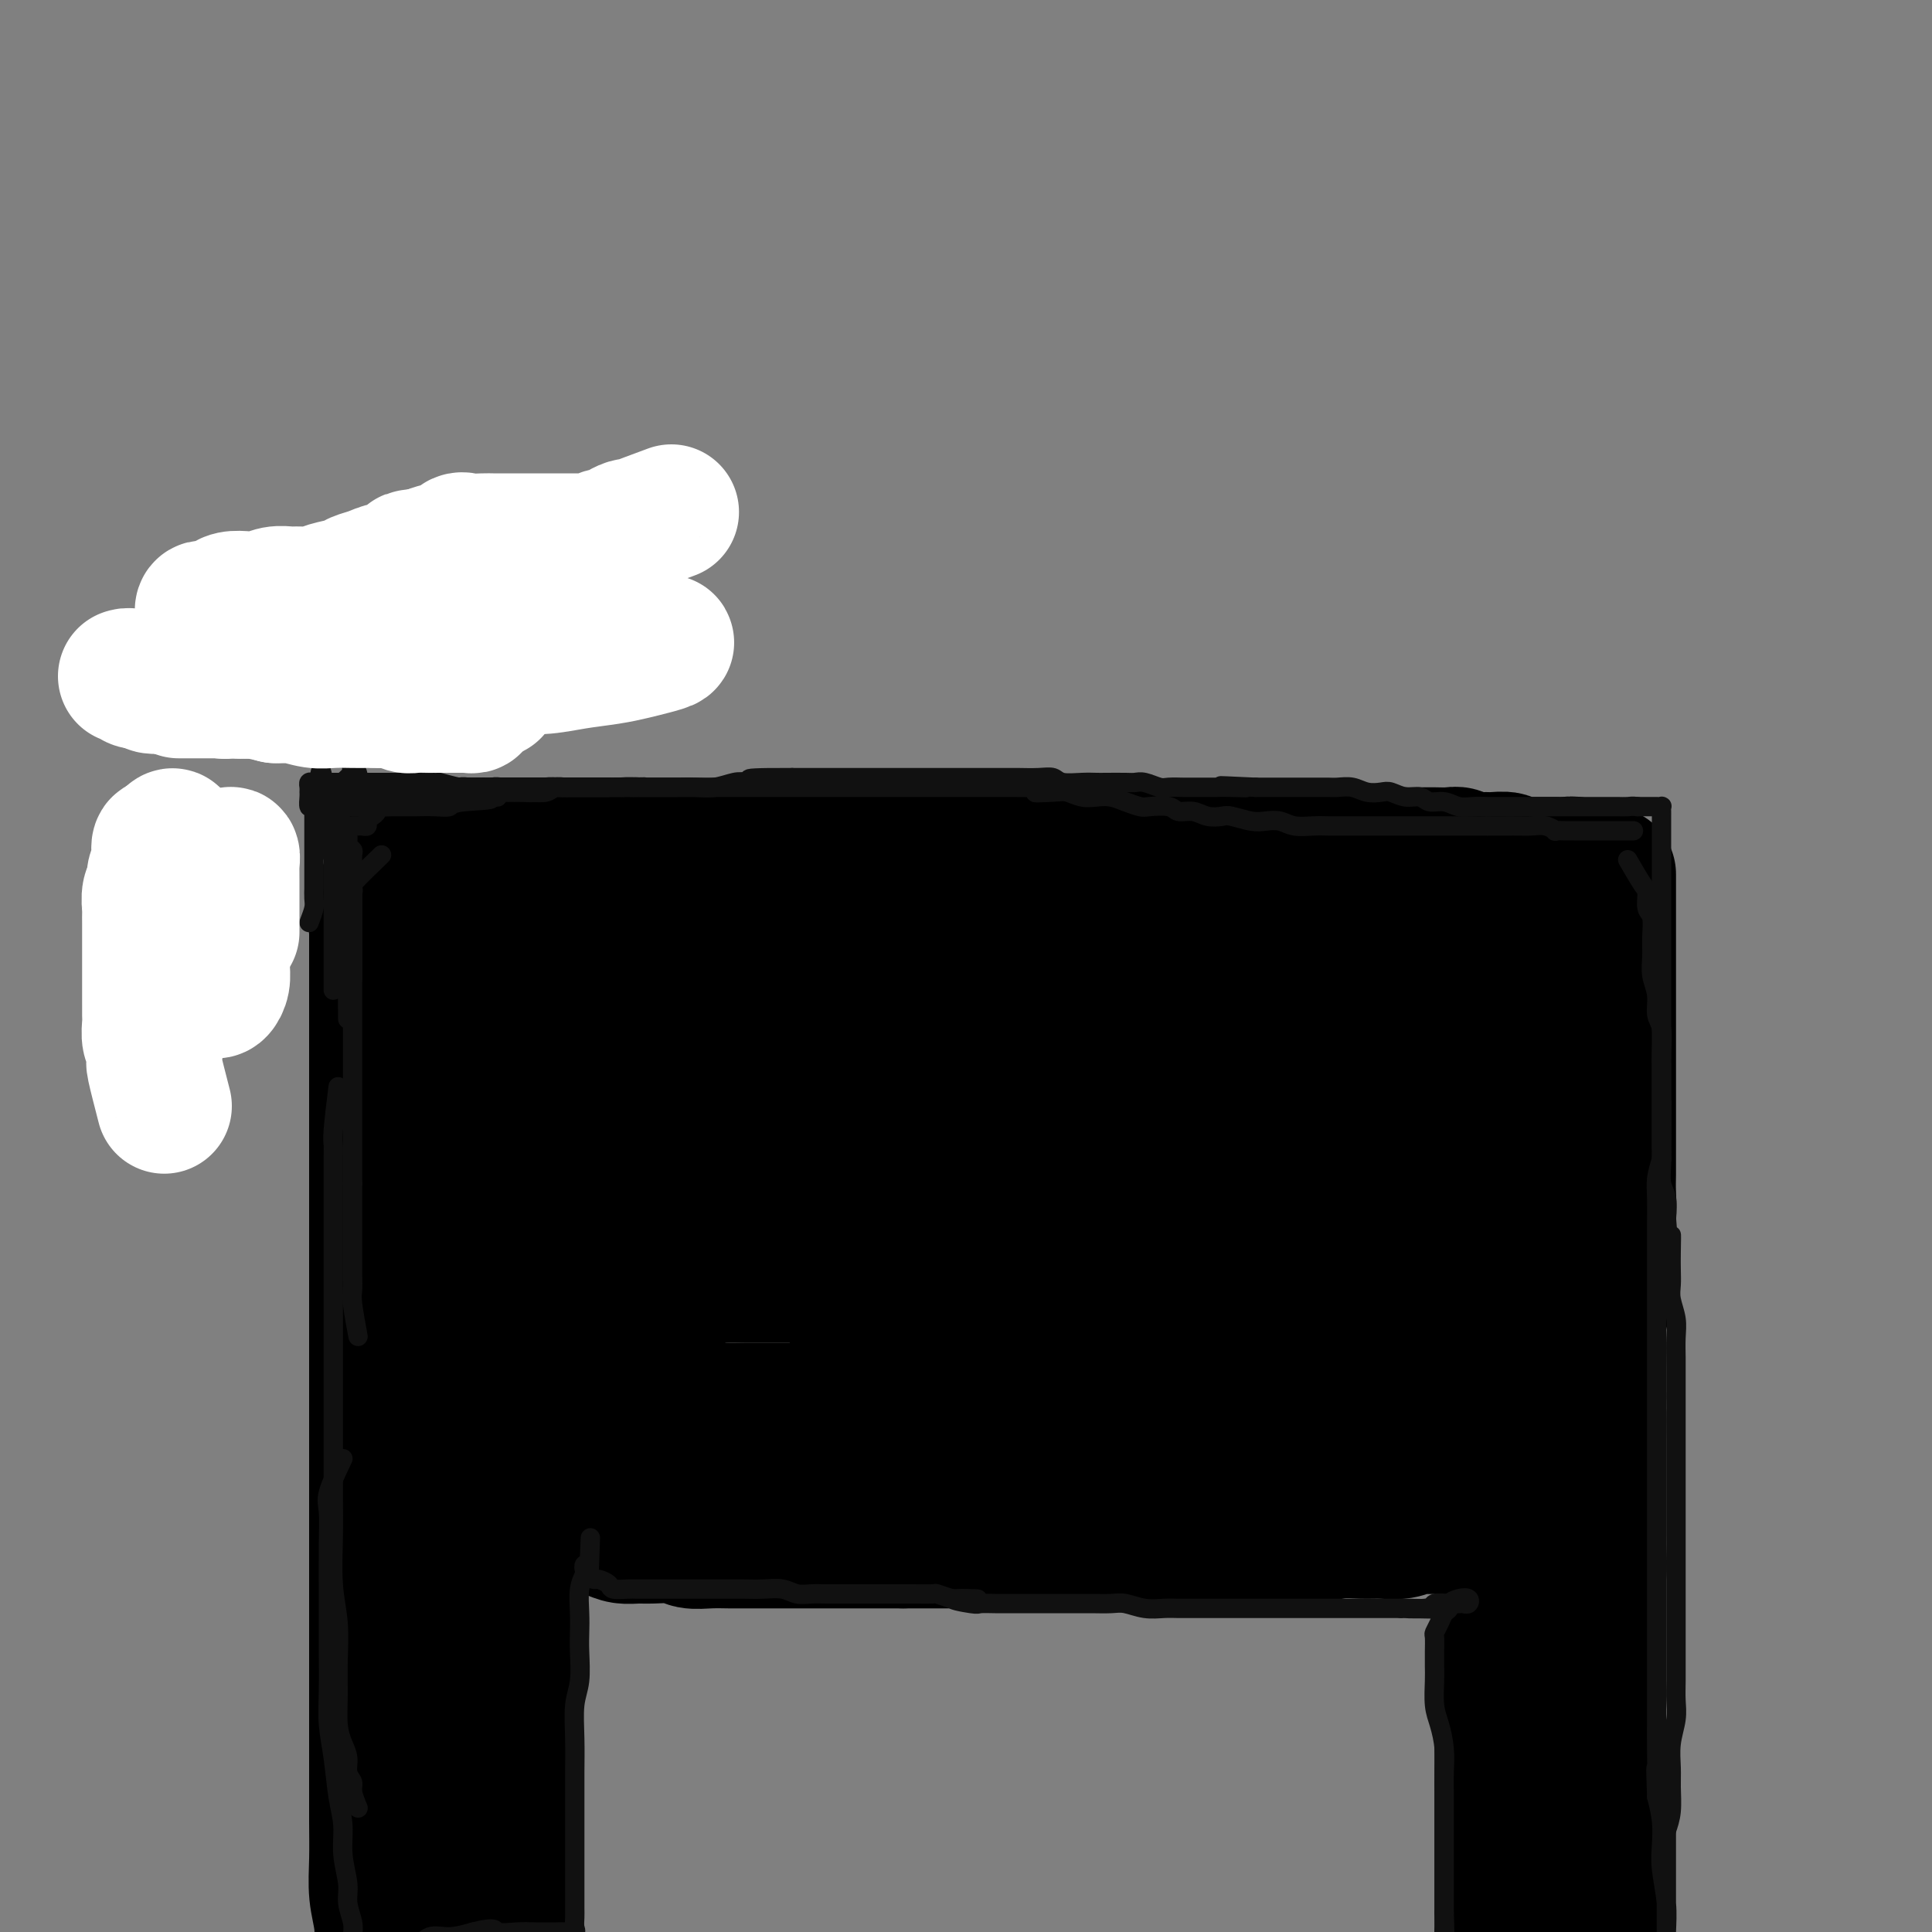 <svg viewBox='0 0 400 400' version='1.1' xmlns='http://www.w3.org/2000/svg' xmlns:xlink='http://www.w3.org/1999/xlink'><rect x="0" y="0" width="400" height="400" fill="#808080" stroke="none"/><g fill='none' stroke='#000000' stroke-width='28' stroke-linecap='round' stroke-linejoin='round'><path d='M90,243c0.001,1.857 0.002,3.714 0,5c-0.002,1.286 -0.007,2.001 0,3c0.007,0.999 0.027,2.283 0,3c-0.027,0.717 -0.102,0.866 0,3c0.102,2.134 0.381,6.251 0,10c-0.381,3.749 -1.423,7.129 -2,11c-0.577,3.871 -0.690,8.232 -1,12c-0.310,3.768 -0.817,6.941 -1,10c-0.183,3.059 -0.043,6.002 0,9c0.043,2.998 -0.013,6.050 0,9c0.013,2.950 0.095,5.797 0,9c-0.095,3.203 -0.365,6.761 -1,11c-0.635,4.239 -1.634,9.159 -2,13c-0.366,3.841 -0.098,6.602 0,10c0.098,3.398 0.026,7.433 0,11c-0.026,3.567 -0.007,6.664 0,9c0.007,2.336 0.002,3.909 0,6c-0.002,2.091 -0.001,4.699 0,7c0.001,2.301 0.000,4.295 0,6c-0.000,1.705 -0.000,3.121 0,5c0.000,1.879 0.000,4.220 0,6c-0.000,1.780 -0.000,2.999 0,4c0.000,1.001 0.000,1.783 0,3c-0.000,1.217 -0.000,2.870 0,4c0.000,1.130 0.000,1.736 0,2c-0.000,0.264 -0.000,0.187 0,2c0.000,1.813 0.000,5.518 0,7c-0.000,1.482 -0.000,0.741 0,0'/><path d='M91,313c1.793,-0.423 3.586,-0.847 5,-1c1.414,-0.153 2.451,-0.037 3,0c0.549,0.037 0.612,-0.006 1,0c0.388,0.006 1.100,0.062 2,0c0.900,-0.062 1.987,-0.242 3,0c1.013,0.242 1.951,0.906 3,1c1.049,0.094 2.208,-0.382 3,0c0.792,0.382 1.216,1.622 2,2c0.784,0.378 1.928,-0.105 3,0c1.072,0.105 2.072,0.799 3,1c0.928,0.201 1.782,-0.089 3,0c1.218,0.089 2.798,0.559 4,1c1.202,0.441 2.025,0.854 3,1c0.975,0.146 2.101,0.025 3,0c0.899,-0.025 1.571,0.046 3,0c1.429,-0.046 3.617,-0.208 5,0c1.383,0.208 1.962,0.788 3,1c1.038,0.212 2.535,0.057 4,0c1.465,-0.057 2.897,-0.015 4,0c1.103,0.015 1.877,0.004 3,0c1.123,-0.004 2.596,-0.001 4,0c1.404,0.001 2.739,0.000 4,0c1.261,-0.000 2.447,-0.000 4,0c1.553,0.000 3.474,0.000 5,0c1.526,-0.000 2.656,-0.000 4,0c1.344,0.000 2.900,0.000 4,0c1.100,-0.000 1.743,-0.000 3,0c1.257,0.000 3.129,0.000 5,0'/><path d='M187,319c7.473,0.000 4.156,0.000 4,0c-0.156,-0.000 2.848,-0.000 5,0c2.152,0.000 3.453,0.000 5,0c1.547,-0.000 3.339,-0.000 5,0c1.661,0.000 3.191,0.000 5,0c1.809,-0.000 3.896,-0.000 6,0c2.104,0.000 4.224,0.001 6,0c1.776,-0.001 3.207,-0.004 5,0c1.793,0.004 3.948,0.015 6,0c2.052,-0.015 4.000,-0.057 6,0c2.000,0.057 4.052,0.212 6,0c1.948,-0.212 3.790,-0.793 6,-1c2.210,-0.207 4.786,-0.041 7,0c2.214,0.041 4.065,-0.042 6,0c1.935,0.042 3.953,0.208 6,0c2.047,-0.208 4.124,-0.792 6,-1c1.876,-0.208 3.551,-0.042 5,0c1.449,0.042 2.672,-0.041 4,0c1.328,0.041 2.763,0.207 4,0c1.237,-0.207 2.277,-0.788 3,-1c0.723,-0.212 1.128,-0.057 2,0c0.872,0.057 2.210,0.015 3,0c0.790,-0.015 1.031,-0.003 2,0c0.969,0.003 2.666,-0.003 4,0c1.334,0.003 2.305,0.014 3,0c0.695,-0.014 1.114,-0.053 2,0c0.886,0.053 2.237,0.200 3,0c0.763,-0.200 0.936,-0.746 1,-1c0.064,-0.254 0.018,-0.215 0,0c-0.018,0.215 -0.009,0.608 0,1'/><path d='M313,316c19.552,-0.565 5.431,-0.477 0,0c-5.431,0.477 -2.173,1.342 -1,2c1.173,0.658 0.262,1.110 0,2c-0.262,0.890 0.126,2.220 0,3c-0.126,0.780 -0.766,1.012 -1,2c-0.234,0.988 -0.063,2.731 0,4c0.063,1.269 0.017,2.062 0,3c-0.017,0.938 -0.005,2.021 0,3c0.005,0.979 0.001,1.855 0,3c-0.001,1.145 -0.000,2.560 0,4c0.000,1.440 0.000,2.906 0,4c-0.000,1.094 -0.000,1.817 0,3c0.000,1.183 0.000,2.827 0,4c-0.000,1.173 -0.000,1.877 0,3c0.000,1.123 0.000,2.667 0,4c-0.000,1.333 -0.000,2.457 0,4c0.000,1.543 0.000,3.507 0,5c-0.000,1.493 -0.000,2.517 0,4c0.000,1.483 0.000,3.425 0,5c-0.000,1.575 -0.000,2.784 0,4c0.000,1.216 0.000,2.439 0,4c-0.000,1.561 -0.000,3.459 0,5c0.000,1.541 0.000,2.723 0,4c-0.000,1.277 -0.000,2.648 0,4c0.000,1.352 0.000,2.686 0,4c-0.000,1.314 -0.000,2.610 0,4c0.000,1.390 0.000,2.875 0,4c-0.000,1.125 0.000,1.889 0,3c0.000,1.111 0.000,2.568 0,4c0.000,1.432 0.000,2.838 0,4c0.000,1.162 0.000,2.081 0,3'/><path d='M311,425c-0.314,17.158 -0.098,5.555 0,2c0.098,-3.555 0.079,0.940 0,3c-0.079,2.060 -0.217,1.684 0,2c0.217,0.316 0.790,1.322 1,2c0.210,0.678 0.056,1.027 0,1c-0.056,-0.027 -0.015,-0.429 0,-1c0.015,-0.571 0.004,-1.311 0,-2c-0.004,-0.689 -0.001,-1.327 0,-2c0.001,-0.673 0.000,-1.381 0,-2c-0.000,-0.619 -0.000,-1.150 0,-2c0.000,-0.850 -0.000,-2.019 0,-3c0.000,-0.981 0.000,-1.774 0,-3c-0.000,-1.226 -0.001,-2.886 0,-4c0.001,-1.114 0.004,-1.684 0,-3c-0.004,-1.316 -0.016,-3.380 0,-5c0.016,-1.620 0.061,-2.796 0,-4c-0.061,-1.204 -0.228,-2.437 0,-4c0.228,-1.563 0.850,-3.456 1,-5c0.150,-1.544 -0.171,-2.738 0,-4c0.171,-1.262 0.834,-2.592 1,-4c0.166,-1.408 -0.167,-2.893 0,-4c0.167,-1.107 0.833,-1.836 1,-3c0.167,-1.164 -0.165,-2.762 0,-4c0.165,-1.238 0.828,-2.115 1,-3c0.172,-0.885 -0.146,-1.777 0,-3c0.146,-1.223 0.756,-2.778 1,-4c0.244,-1.222 0.122,-2.111 0,-3'/><path d='M317,363c0.773,-11.444 0.207,-4.555 0,-3c-0.207,1.555 -0.055,-2.226 0,-4c0.055,-1.774 0.014,-1.542 0,-2c-0.014,-0.458 -0.000,-1.607 0,-3c0.000,-1.393 -0.014,-3.029 0,-4c0.014,-0.971 0.055,-1.275 0,-2c-0.055,-0.725 -0.207,-1.870 0,-3c0.207,-1.130 0.773,-2.245 1,-3c0.227,-0.755 0.114,-1.151 0,-2c-0.114,-0.849 -0.228,-2.153 0,-3c0.228,-0.847 0.797,-1.238 1,-2c0.203,-0.762 0.040,-1.895 0,-3c-0.040,-1.105 0.042,-2.182 0,-3c-0.042,-0.818 -0.207,-1.376 0,-2c0.207,-0.624 0.787,-1.314 1,-2c0.213,-0.686 0.061,-1.367 0,-2c-0.061,-0.633 -0.030,-1.216 0,-2c0.030,-0.784 0.061,-1.768 0,-2c-0.061,-0.232 -0.212,0.289 0,0c0.212,-0.289 0.789,-1.387 1,-2c0.211,-0.613 0.057,-0.742 0,-1c-0.057,-0.258 -0.015,-0.646 0,-1c0.015,-0.354 0.004,-0.674 0,-1c-0.004,-0.326 -0.001,-0.659 0,-1c0.001,-0.341 0.000,-0.689 0,-1c-0.000,-0.311 -0.000,-0.584 0,-1c0.000,-0.416 0.000,-0.976 0,-1c-0.000,-0.024 -0.000,0.488 0,1'/><path d='M321,308c0.619,-8.184 0.166,-1.143 0,1c-0.166,2.143 -0.044,-0.611 0,-2c0.044,-1.389 0.012,-1.412 0,-2c-0.012,-0.588 -0.003,-1.742 0,-3c0.003,-1.258 0.001,-2.619 0,-4c-0.001,-1.381 -0.000,-2.783 0,-4c0.000,-1.217 0.000,-2.250 0,-3c-0.000,-0.750 -0.000,-1.216 0,-2c0.000,-0.784 0.000,-1.887 0,-3c-0.000,-1.113 -0.000,-2.236 0,-3c0.000,-0.764 0.000,-1.167 0,-2c-0.000,-0.833 -0.000,-2.095 0,-3c0.000,-0.905 0.000,-1.452 0,-2'/><path d='M321,276c-0.000,-5.321 -0.000,-2.622 0,-2c0.000,0.622 0.000,-0.833 0,-2c-0.000,-1.167 -0.000,-2.046 0,-3c0.000,-0.954 0.000,-1.982 0,-3c-0.000,-1.018 -0.000,-2.026 0,-3c0.000,-0.974 0.000,-1.912 0,-3c-0.000,-1.088 -0.000,-2.324 0,-3c0.000,-0.676 0.000,-0.790 0,-2c-0.000,-1.210 -0.001,-3.516 0,-5c0.001,-1.484 0.004,-2.144 0,-3c-0.004,-0.856 -0.015,-1.906 0,-3c0.015,-1.094 0.057,-2.230 0,-3c-0.057,-0.770 -0.211,-1.173 0,-2c0.211,-0.827 0.788,-2.077 1,-3c0.212,-0.923 0.061,-1.519 0,-3c-0.061,-1.481 -0.030,-3.846 0,-5c0.030,-1.154 0.061,-1.098 0,-2c-0.061,-0.902 -0.212,-2.762 0,-4c0.212,-1.238 0.789,-1.853 1,-3c0.211,-1.147 0.057,-2.825 0,-4c-0.057,-1.175 -0.015,-1.848 0,-3c0.015,-1.152 0.004,-2.785 0,-4c-0.004,-1.215 -0.001,-2.014 0,-3c0.001,-0.986 0.000,-2.161 0,-3c-0.000,-0.839 -0.000,-1.342 0,-2c0.000,-0.658 0.000,-1.472 0,-2c-0.000,-0.528 -0.000,-0.771 0,-1c0.000,-0.229 0.000,-0.443 0,-1c-0.000,-0.557 -0.000,-1.458 0,-2c0.000,-0.542 0.000,-0.726 0,-1c-0.000,-0.274 -0.000,-0.637 0,-1'/><path d='M323,192c0.293,-13.400 0.026,-4.900 0,-2c-0.026,2.900 0.189,0.200 0,-1c-0.189,-1.200 -0.783,-0.900 -1,-1c-0.217,-0.100 -0.058,-0.601 0,-1c0.058,-0.399 0.013,-0.695 0,-1c-0.013,-0.305 0.005,-0.618 0,-1c-0.005,-0.382 -0.032,-0.835 0,-1c0.032,-0.165 0.122,-0.044 0,0c-0.122,0.044 -0.457,0.012 -1,0c-0.543,-0.012 -1.293,-0.003 -2,0c-0.707,0.003 -1.371,0.001 -2,0c-0.629,-0.001 -1.221,-0.000 -2,0c-0.779,0.000 -1.743,-0.000 -3,0c-1.257,0.000 -2.806,0.001 -5,0c-2.194,-0.001 -5.032,-0.003 -7,0c-1.968,0.003 -3.067,0.012 -5,0c-1.933,-0.012 -4.699,-0.044 -7,0c-2.301,0.044 -4.136,0.166 -6,0c-1.864,-0.166 -3.756,-0.618 -6,-1c-2.244,-0.382 -4.839,-0.695 -7,-1c-2.161,-0.305 -3.888,-0.604 -6,-1c-2.112,-0.396 -4.608,-0.891 -7,-1c-2.392,-0.109 -4.678,0.167 -7,0c-2.322,-0.167 -4.678,-0.777 -7,-1c-2.322,-0.223 -4.608,-0.060 -7,0c-2.392,0.060 -4.890,0.015 -7,0c-2.110,-0.015 -3.833,-0.001 -6,0c-2.167,0.001 -4.777,-0.010 -7,0c-2.223,0.010 -4.060,0.041 -6,0c-1.940,-0.041 -3.983,-0.155 -6,0c-2.017,0.155 -4.009,0.577 -6,1'/><path d='M197,180c-19.484,-0.668 -7.195,-0.337 -4,0c3.195,0.337 -2.703,0.679 -6,1c-3.297,0.321 -3.991,0.621 -5,1c-1.009,0.379 -2.331,0.837 -4,1c-1.669,0.163 -3.686,0.029 -5,0c-1.314,-0.029 -1.927,0.045 -3,0c-1.073,-0.045 -2.607,-0.208 -4,0c-1.393,0.208 -2.644,0.788 -4,1c-1.356,0.212 -2.816,0.057 -4,0c-1.184,-0.057 -2.091,-0.015 -3,0c-0.909,0.015 -1.821,0.004 -3,0c-1.179,-0.004 -2.625,-0.001 -4,0c-1.375,0.001 -2.677,0.000 -4,0c-1.323,-0.000 -2.665,-0.000 -4,0c-1.335,0.000 -2.663,0.000 -4,0c-1.337,-0.000 -2.681,-0.000 -4,0c-1.319,0.000 -2.611,0.000 -4,0c-1.389,-0.000 -2.875,-0.000 -4,0c-1.125,0.000 -1.890,0.000 -3,0c-1.110,-0.000 -2.564,-0.000 -4,0c-1.436,0.000 -2.852,0.000 -4,0c-1.148,-0.000 -2.027,-0.000 -3,0c-0.973,0.000 -2.040,0.000 -3,0c-0.960,-0.000 -1.813,-0.000 -3,0c-1.187,0.000 -2.709,0.000 -4,0c-1.291,-0.000 -2.352,-0.000 -3,0c-0.648,0.000 -0.884,0.000 -2,0c-1.116,-0.000 -3.114,-0.000 -4,0c-0.886,0.000 -0.662,0.000 -1,0c-0.338,-0.000 -1.240,-0.000 -2,0c-0.760,0.000 -1.380,0.000 -2,0'/><path d='M86,184c-11.756,-0.036 -3.147,-0.127 0,0c3.147,0.127 0.832,0.471 0,1c-0.832,0.529 -0.181,1.243 0,2c0.181,0.757 -0.109,1.555 0,2c0.109,0.445 0.618,0.535 1,1c0.382,0.465 0.638,1.306 1,2c0.362,0.694 0.829,1.243 1,2c0.171,0.757 0.046,1.724 0,3c-0.046,1.276 -0.012,2.862 0,4c0.012,1.138 0.003,1.827 0,3c-0.003,1.173 -0.001,2.831 0,4c0.001,1.169 0.000,1.849 0,3c-0.000,1.151 -0.000,2.772 0,4c0.000,1.228 0.000,2.061 0,3c-0.000,0.939 -0.000,1.983 0,3c0.000,1.017 0.001,2.007 0,3c-0.001,0.993 -0.004,1.988 0,3c0.004,1.012 0.015,2.042 0,3c-0.015,0.958 -0.057,1.844 0,3c0.057,1.156 0.212,2.581 0,4c-0.212,1.419 -0.792,2.833 -1,4c-0.208,1.167 -0.046,2.086 0,3c0.046,0.914 -0.026,1.821 0,3c0.026,1.179 0.151,2.628 0,4c-0.151,1.372 -0.576,2.667 -1,4c-0.424,1.333 -0.845,2.705 -1,4c-0.155,1.295 -0.044,2.513 0,4c0.044,1.487 0.022,3.244 0,5'/><path d='M86,268c-0.464,12.206 -0.124,5.719 0,4c0.124,-1.719 0.033,1.328 0,3c-0.033,1.672 -0.009,1.969 0,3c0.009,1.031 0.002,2.797 0,4c-0.002,1.203 -0.001,1.842 0,3c0.001,1.158 0.001,2.835 0,4c-0.001,1.165 -0.004,1.818 0,3c0.004,1.182 0.015,2.892 0,4c-0.015,1.108 -0.057,1.614 0,3c0.057,1.386 0.211,3.650 0,5c-0.211,1.350 -0.789,1.785 -1,3c-0.211,1.215 -0.057,3.211 0,5c0.057,1.789 0.015,3.371 0,5c-0.015,1.629 -0.004,3.305 0,5c0.004,1.695 0.001,3.408 0,5c-0.001,1.592 -0.000,3.064 0,5c0.000,1.936 0.000,4.338 0,6c-0.000,1.662 0.000,2.586 0,4c-0.000,1.414 -0.000,3.318 0,5c0.000,1.682 0.001,3.141 0,5c-0.001,1.859 -0.004,4.117 0,6c0.004,1.883 0.015,3.389 0,5c-0.015,1.611 -0.056,3.326 0,5c0.056,1.674 0.207,3.305 0,5c-0.207,1.695 -0.774,3.452 -1,5c-0.226,1.548 -0.113,2.887 0,4c0.113,1.113 0.226,2.000 0,3c-0.226,1.000 -0.793,2.113 -1,3c-0.207,0.887 -0.056,1.546 0,2c0.056,0.454 0.016,0.701 0,1c-0.016,0.299 -0.008,0.649 0,1'/><path d='M83,392c-0.464,19.702 -0.125,6.958 0,2c0.125,-4.958 0.036,-2.131 0,-1c-0.036,1.131 -0.018,0.565 0,0'/><path d='M112,197c-1.268,1.935 -2.536,3.869 -3,5c-0.464,1.131 -0.124,1.457 0,2c0.124,0.543 0.033,1.302 0,2c-0.033,0.698 -0.009,1.334 0,2c0.009,0.666 0.002,1.362 0,2c-0.002,0.638 0.000,1.216 0,2c-0.000,0.784 -0.004,1.772 0,3c0.004,1.228 0.015,2.695 0,4c-0.015,1.305 -0.057,2.449 0,4c0.057,1.551 0.211,3.510 0,5c-0.211,1.490 -0.789,2.510 -1,4c-0.211,1.490 -0.057,3.451 0,5c0.057,1.549 0.015,2.686 0,4c-0.015,1.314 -0.004,2.805 0,4c0.004,1.195 0.001,2.093 0,3c-0.001,0.907 -0.000,1.824 0,3c0.000,1.176 0.000,2.611 0,4c-0.000,1.389 -0.000,2.733 0,4c0.000,1.267 0.000,2.459 0,4c-0.000,1.541 -0.000,3.431 0,5c0.000,1.569 0.000,2.815 0,4c-0.000,1.185 -0.000,2.308 0,3c0.000,0.692 0.000,0.951 0,2c-0.000,1.049 -0.000,2.886 0,4c0.000,1.114 0.000,1.505 0,2c-0.000,0.495 -0.000,1.095 0,2c0.000,0.905 0.000,2.116 0,3c-0.000,0.884 -0.000,1.442 0,2'/><path d='M108,290c-0.142,13.945 0.003,4.808 0,2c-0.003,-2.808 -0.155,0.712 0,2c0.155,1.288 0.618,0.345 1,0c0.382,-0.345 0.682,-0.092 1,0c0.318,0.092 0.653,0.022 1,0c0.347,-0.022 0.707,0.004 1,0c0.293,-0.004 0.520,-0.040 1,0c0.480,0.040 1.212,0.154 2,0c0.788,-0.154 1.632,-0.577 2,-1c0.368,-0.423 0.261,-0.845 1,-1c0.739,-0.155 2.324,-0.041 3,0c0.676,0.041 0.441,0.011 1,0c0.559,-0.011 1.911,-0.003 3,0c1.089,0.003 1.914,0.001 3,0c1.086,-0.001 2.431,-0.000 4,0c1.569,0.000 3.360,0.000 5,0c1.640,-0.000 3.127,-0.000 5,0c1.873,0.000 4.131,-0.000 6,0c1.869,0.000 3.350,0.000 5,0c1.650,-0.000 3.469,-0.000 5,0c1.531,0.000 2.772,0.000 4,0c1.228,-0.000 2.442,-0.001 4,0c1.558,0.001 3.459,0.004 5,0c1.541,-0.004 2.722,-0.015 4,0c1.278,0.015 2.652,0.056 4,0c1.348,-0.056 2.671,-0.207 4,0c1.329,0.207 2.666,0.774 4,1c1.334,0.226 2.667,0.112 4,0c1.333,-0.112 2.667,-0.223 4,0c1.333,0.223 2.667,0.778 4,1c1.333,0.222 2.667,0.111 4,0'/><path d='M203,294c15.408,0.000 6.427,0.000 4,0c-2.427,-0.000 1.700,-0.000 4,0c2.300,0.000 2.773,0.000 4,0c1.227,-0.000 3.209,-0.000 5,0c1.791,0.000 3.392,0.000 5,0c1.608,-0.000 3.222,-0.000 5,0c1.778,0.000 3.719,0.000 5,0c1.281,-0.000 1.902,-0.001 3,0c1.098,0.001 2.672,0.004 4,0c1.328,-0.004 2.408,-0.015 4,0c1.592,0.015 3.694,0.056 5,0c1.306,-0.056 1.816,-0.207 3,0c1.184,0.207 3.044,0.774 4,1c0.956,0.226 1.009,0.113 2,0c0.991,-0.113 2.922,-0.226 4,0c1.078,0.226 1.305,0.793 2,1c0.695,0.207 1.858,0.056 3,0c1.142,-0.056 2.265,-0.015 3,0c0.735,0.015 1.084,0.004 2,0c0.916,-0.004 2.399,-0.001 3,0c0.601,0.001 0.318,0.000 1,0c0.682,-0.000 2.328,-0.000 3,0c0.672,0.000 0.369,0.000 1,0c0.631,-0.000 2.196,-0.000 3,0c0.804,0.000 0.847,0.000 1,0c0.153,-0.000 0.417,-0.000 1,0c0.583,0.000 1.486,0.000 2,0c0.514,-0.000 0.638,-0.000 1,0c0.362,0.000 0.960,0.000 1,0c0.040,-0.000 -0.480,-0.000 -1,0'/><path d='M290,296c14.500,0.333 7.250,0.167 0,0'/><path d='M132,196c-0.626,-1.268 -1.252,-2.536 -1,-3c0.252,-0.464 1.381,-0.125 2,0c0.619,0.125 0.727,0.035 2,0c1.273,-0.035 3.711,-0.016 5,0c1.289,0.016 1.428,0.029 2,0c0.572,-0.029 1.578,-0.100 4,0c2.422,0.100 6.259,0.370 11,1c4.741,0.630 10.387,1.618 15,2c4.613,0.382 8.192,0.158 12,0c3.808,-0.158 7.846,-0.248 11,0c3.154,0.248 5.426,0.835 8,1c2.574,0.165 5.450,-0.092 8,0c2.550,0.092 4.774,0.532 7,1c2.226,0.468 4.454,0.962 7,1c2.546,0.038 5.408,-0.382 8,0c2.592,0.382 4.912,1.567 7,2c2.088,0.433 3.944,0.116 6,0c2.056,-0.116 4.312,-0.031 6,0c1.688,0.031 2.808,0.008 4,0c1.192,-0.008 2.458,-0.002 4,0c1.542,0.002 3.362,0.001 5,0c1.638,-0.001 3.095,-0.000 5,0c1.905,0.000 4.259,0.000 6,0c1.741,-0.000 2.871,-0.000 4,0'/><path d='M280,201c21.636,1.298 8.727,0.544 5,0c-3.727,-0.544 1.727,-0.878 4,-1c2.273,-0.122 1.363,-0.033 2,0c0.637,0.033 2.821,0.010 4,0c1.179,-0.010 1.354,-0.006 2,0c0.646,0.006 1.763,0.016 3,0c1.237,-0.016 2.593,-0.057 4,0c1.407,0.057 2.865,0.212 4,0c1.135,-0.212 1.948,-0.790 3,-1c1.052,-0.210 2.345,-0.053 3,0c0.655,0.053 0.674,0.003 1,0c0.326,-0.003 0.959,0.042 1,0c0.041,-0.042 -0.510,-0.170 -1,0c-0.490,0.170 -0.919,0.640 -1,1c-0.081,0.360 0.186,0.610 0,1c-0.186,0.390 -0.823,0.918 -1,1c-0.177,0.082 0.108,-0.283 0,0c-0.108,0.283 -0.607,1.216 -1,2c-0.393,0.784 -0.680,1.421 -1,2c-0.320,0.579 -0.674,1.100 -1,2c-0.326,0.900 -0.623,2.177 -1,3c-0.377,0.823 -0.833,1.191 -1,2c-0.167,0.809 -0.045,2.060 0,3c0.045,0.940 0.012,1.569 0,3c-0.012,1.431 -0.003,3.662 0,5c0.003,1.338 0.001,1.781 0,3c-0.001,1.219 -0.000,3.213 0,5c0.000,1.787 0.000,3.368 0,5c-0.000,1.632 -0.000,3.316 0,5'/><path d='M308,242c0.061,4.763 0.212,3.672 0,4c-0.212,0.328 -0.789,2.075 -1,4c-0.211,1.925 -0.057,4.028 0,6c0.057,1.972 0.015,3.814 0,5c-0.015,1.186 -0.004,1.715 0,3c0.004,1.285 0.001,3.324 0,5c-0.001,1.676 0.000,2.988 0,4c-0.000,1.012 -0.002,1.722 0,3c0.002,1.278 0.008,3.123 0,4c-0.008,0.877 -0.032,0.787 0,1c0.032,0.213 0.119,0.730 0,1c-0.119,0.270 -0.443,0.294 -1,0c-0.557,-0.294 -1.348,-0.905 -2,-1c-0.652,-0.095 -1.167,0.325 -2,0c-0.833,-0.325 -1.985,-1.396 -3,-2c-1.015,-0.604 -1.891,-0.743 -3,-1c-1.109,-0.257 -2.449,-0.633 -4,-1c-1.551,-0.367 -3.313,-0.723 -5,-1c-1.687,-0.277 -3.299,-0.473 -6,-1c-2.701,-0.527 -6.490,-1.384 -10,-2c-3.510,-0.616 -6.739,-0.992 -10,-1c-3.261,-0.008 -6.553,0.353 -9,0c-2.447,-0.353 -4.049,-1.419 -6,-2c-1.951,-0.581 -4.250,-0.677 -6,-1c-1.750,-0.323 -2.952,-0.874 -5,-1c-2.048,-0.126 -4.941,0.172 -7,0c-2.059,-0.172 -3.285,-0.816 -5,-1c-1.715,-0.184 -3.919,0.090 -6,0c-2.081,-0.090 -4.041,-0.545 -6,-1'/><path d='M211,266c-10.241,-1.249 -5.845,-0.870 -5,-1c0.845,-0.130 -1.863,-0.767 -4,-1c-2.137,-0.233 -3.704,-0.062 -5,0c-1.296,0.062 -2.320,0.017 -4,0c-1.680,-0.017 -4.018,-0.004 -6,0c-1.982,0.004 -3.610,0.001 -5,0c-1.390,-0.001 -2.541,-0.000 -4,0c-1.459,0.000 -3.226,0.000 -5,0c-1.774,-0.000 -3.555,-0.000 -5,0c-1.445,0.000 -2.553,0.001 -4,0c-1.447,-0.001 -3.233,-0.005 -5,0c-1.767,0.005 -3.516,0.017 -5,0c-1.484,-0.017 -2.703,-0.063 -4,0c-1.297,0.063 -2.671,0.235 -4,0c-1.329,-0.235 -2.614,-0.878 -4,-1c-1.386,-0.122 -2.874,0.278 -4,0c-1.126,-0.278 -1.889,-1.232 -3,-2c-1.111,-0.768 -2.571,-1.349 -4,-2c-1.429,-0.651 -2.828,-1.373 -4,-2c-1.172,-0.627 -2.118,-1.158 -3,-2c-0.882,-0.842 -1.700,-1.996 -2,-3c-0.300,-1.004 -0.083,-1.857 0,-3c0.083,-1.143 0.031,-2.577 0,-4c-0.031,-1.423 -0.043,-2.836 0,-4c0.043,-1.164 0.140,-2.078 0,-4c-0.140,-1.922 -0.517,-4.850 0,-7c0.517,-2.150 1.929,-3.521 3,-6c1.071,-2.479 1.803,-6.067 3,-9c1.197,-2.933 2.861,-5.213 4,-7c1.139,-1.787 1.754,-3.082 3,-4c1.246,-0.918 3.123,-1.459 5,-2'/><path d='M140,202c1.766,-0.935 2.180,-0.274 3,0c0.820,0.274 2.047,0.159 3,0c0.953,-0.159 1.631,-0.363 3,0c1.369,0.363 3.427,1.292 5,2c1.573,0.708 2.660,1.193 3,2c0.340,0.807 -0.067,1.934 0,3c0.067,1.066 0.609,2.072 1,3c0.391,0.928 0.632,1.779 1,3c0.368,1.221 0.864,2.811 1,5c0.136,2.189 -0.087,4.976 0,8c0.087,3.024 0.486,6.284 0,9c-0.486,2.716 -1.856,4.887 -3,7c-1.144,2.113 -2.061,4.166 -3,6c-0.939,1.834 -1.898,3.448 -3,5c-1.102,1.552 -2.346,3.044 -4,5c-1.654,1.956 -3.718,4.378 -5,6c-1.282,1.622 -1.781,2.445 -3,3c-1.219,0.555 -3.156,0.841 -4,1c-0.844,0.159 -0.593,0.189 -1,0c-0.407,-0.189 -1.472,-0.598 -2,-1c-0.528,-0.402 -0.520,-0.797 -1,-1c-0.480,-0.203 -1.449,-0.213 -2,-1c-0.551,-0.787 -0.683,-2.350 -1,-3c-0.317,-0.650 -0.817,-0.385 -1,-1c-0.183,-0.615 -0.047,-2.108 0,-3c0.047,-0.892 0.004,-1.183 0,-2c-0.004,-0.817 0.029,-2.161 0,-3c-0.029,-0.839 -0.121,-1.173 0,-2c0.121,-0.827 0.456,-2.146 1,-3c0.544,-0.854 1.298,-1.244 2,-2c0.702,-0.756 1.351,-1.878 2,-3'/><path d='M132,245c1.814,-3.077 3.849,-3.269 6,-5c2.151,-1.731 4.417,-4.999 7,-8c2.583,-3.001 5.484,-5.734 8,-8c2.516,-2.266 4.648,-4.065 7,-6c2.352,-1.935 4.924,-4.007 7,-5c2.076,-0.993 3.657,-0.909 5,-1c1.343,-0.091 2.449,-0.359 3,0c0.551,0.359 0.545,1.344 0,3c-0.545,1.656 -1.631,3.982 -4,7c-2.369,3.018 -6.022,6.728 -9,10c-2.978,3.272 -5.281,6.106 -8,9c-2.719,2.894 -5.854,5.848 -8,8c-2.146,2.152 -3.305,3.503 -4,4c-0.695,0.497 -0.927,0.140 -1,0c-0.073,-0.140 0.013,-0.063 0,-1c-0.013,-0.937 -0.125,-2.886 1,-5c1.125,-2.114 3.487,-4.391 6,-7c2.513,-2.609 5.178,-5.548 9,-9c3.822,-3.452 8.802,-7.416 14,-11c5.198,-3.584 10.613,-6.789 15,-9c4.387,-2.211 7.745,-3.429 11,-4c3.255,-0.571 6.407,-0.497 8,1c1.593,1.497 1.627,4.415 1,8c-0.627,3.585 -1.916,7.838 -5,12c-3.084,4.162 -7.965,8.235 -13,13c-5.035,4.765 -10.225,10.222 -15,14c-4.775,3.778 -9.136,5.877 -12,7c-2.864,1.123 -4.232,1.270 -5,1c-0.768,-0.270 -0.938,-0.957 0,-3c0.938,-2.043 2.982,-5.441 6,-9c3.018,-3.559 7.009,-7.280 11,-11'/><path d='M173,240c4.985,-5.683 8.946,-8.391 14,-12c5.054,-3.609 11.199,-8.120 17,-12c5.801,-3.880 11.259,-7.127 16,-9c4.741,-1.873 8.767,-2.370 11,-3c2.233,-0.630 2.674,-1.393 3,0c0.326,1.393 0.538,4.941 -1,8c-1.538,3.059 -4.824,5.627 -8,9c-3.176,3.373 -6.241,7.549 -10,11c-3.759,3.451 -8.211,6.176 -12,9c-3.789,2.824 -6.914,5.745 -9,8c-2.086,2.255 -3.131,3.843 -4,5c-0.869,1.157 -1.560,1.883 -1,1c0.560,-0.883 2.372,-3.375 5,-6c2.628,-2.625 6.071,-5.384 10,-9c3.929,-3.616 8.342,-8.091 13,-12c4.658,-3.909 9.561,-7.253 14,-10c4.439,-2.747 8.416,-4.896 11,-6c2.584,-1.104 3.776,-1.163 4,0c0.224,1.163 -0.519,3.549 -3,7c-2.481,3.451 -6.700,7.967 -12,13c-5.300,5.033 -11.680,10.583 -18,16c-6.320,5.417 -12.580,10.702 -18,15c-5.420,4.298 -9.998,7.609 -13,9c-3.002,1.391 -4.426,0.861 -5,1c-0.574,0.139 -0.296,0.945 0,-1c0.296,-1.945 0.610,-6.643 3,-11c2.390,-4.357 6.857,-8.374 11,-13c4.143,-4.626 7.962,-9.861 13,-15c5.038,-5.139 11.297,-10.183 17,-14c5.703,-3.817 10.852,-6.409 16,-9'/><path d='M237,210c7.467,-4.406 9.636,-3.922 12,-4c2.364,-0.078 4.924,-0.718 6,0c1.076,0.718 0.668,2.793 0,5c-0.668,2.207 -1.595,4.546 -3,7c-1.405,2.454 -3.288,5.024 -6,8c-2.712,2.976 -6.252,6.359 -9,9c-2.748,2.641 -4.705,4.539 -7,7c-2.295,2.461 -4.929,5.486 -7,8c-2.071,2.514 -3.579,4.516 -5,6c-1.421,1.484 -2.754,2.448 -4,3c-1.246,0.552 -2.405,0.692 -3,1c-0.595,0.308 -0.625,0.784 1,0c1.625,-0.784 4.905,-2.829 8,-5c3.095,-2.171 6.006,-4.468 10,-7c3.994,-2.532 9.072,-5.300 14,-8c4.928,-2.700 9.707,-5.331 14,-7c4.293,-1.669 8.101,-2.376 10,-3c1.899,-0.624 1.888,-1.167 2,0c0.112,1.167 0.347,4.043 -2,7c-2.347,2.957 -7.278,5.996 -12,10c-4.722,4.004 -9.237,8.973 -15,14c-5.763,5.027 -12.776,10.113 -18,14c-5.224,3.887 -8.661,6.577 -12,8c-3.339,1.423 -6.582,1.581 -8,2c-1.418,0.419 -1.012,1.100 -1,0c0.012,-1.100 -0.370,-3.980 1,-7c1.370,-3.020 4.491,-6.181 8,-10c3.509,-3.819 7.406,-8.298 12,-13c4.594,-4.702 9.884,-9.629 16,-14c6.116,-4.371 13.058,-8.185 20,-12'/><path d='M259,229c8.472,-5.496 11.651,-6.237 15,-7c3.349,-0.763 6.869,-1.549 9,-1c2.131,0.549 2.874,2.432 2,6c-0.874,3.568 -3.365,8.822 -7,14c-3.635,5.178 -8.413,10.279 -14,16c-5.587,5.721 -11.982,12.063 -18,18c-6.018,5.937 -11.659,11.470 -16,14c-4.341,2.530 -7.382,2.059 -9,2c-1.618,-0.059 -1.815,0.295 -2,-2c-0.185,-2.295 -0.360,-7.239 1,-12c1.360,-4.761 4.256,-9.339 8,-14c3.744,-4.661 8.338,-9.404 13,-14c4.662,-4.596 9.393,-9.044 14,-13c4.607,-3.956 9.089,-7.421 13,-10c3.911,-2.579 7.250,-4.271 10,-5c2.750,-0.729 4.912,-0.493 6,0c1.088,0.493 1.102,1.244 1,4c-0.102,2.756 -0.320,7.516 -2,12c-1.680,4.484 -4.821,8.693 -8,13c-3.179,4.307 -6.396,8.712 -10,13c-3.604,4.288 -7.597,8.457 -10,11c-2.403,2.543 -3.218,3.459 -4,4c-0.782,0.541 -1.531,0.706 -1,0c0.531,-0.706 2.341,-2.282 5,-5c2.659,-2.718 6.166,-6.576 10,-10c3.834,-3.424 7.993,-6.413 12,-10c4.007,-3.587 7.861,-7.773 11,-10c3.139,-2.227 5.563,-2.494 7,-3c1.437,-0.506 1.887,-1.252 2,0c0.113,1.252 -0.111,4.500 -2,8c-1.889,3.500 -5.445,7.250 -9,11'/><path d='M286,259c-3.568,4.100 -7.989,8.850 -12,13c-4.011,4.150 -7.611,7.700 -10,11c-2.389,3.300 -3.566,6.350 -4,8c-0.434,1.650 -0.124,1.900 0,2c0.124,0.100 0.062,0.050 0,0'/><path d='M333,181c0.000,0.267 0.000,0.533 0,1c-0.000,0.467 -0.000,1.134 0,2c0.000,0.866 0.000,1.931 0,3c-0.000,1.069 -0.000,2.141 0,3c0.000,0.859 0.000,1.506 0,2c-0.000,0.494 -0.000,0.834 0,2c0.000,1.166 0.000,3.158 0,5c-0.000,1.842 -0.000,3.534 0,5c0.000,1.466 0.000,2.707 0,4c-0.000,1.293 -0.000,2.637 0,4c0.000,1.363 0.000,2.744 0,4c-0.000,1.256 -0.000,2.386 0,4c0.000,1.614 0.000,3.713 0,5c-0.000,1.287 -0.000,1.764 0,3c0.000,1.236 0.001,3.233 0,5c-0.001,1.767 -0.004,3.304 0,5c0.004,1.696 0.015,3.552 0,5c-0.015,1.448 -0.057,2.487 0,4c0.057,1.513 0.212,3.499 0,5c-0.212,1.501 -0.793,2.518 -1,4c-0.207,1.482 -0.041,3.429 0,5c0.041,1.571 -0.041,2.767 0,4c0.041,1.233 0.207,2.502 0,4c-0.207,1.498 -0.788,3.226 -1,5c-0.212,1.774 -0.057,3.593 0,5c0.057,1.407 0.016,2.402 0,4c-0.016,1.598 -0.008,3.799 0,6'/><path d='M331,289c-0.309,17.666 -0.083,7.830 0,5c0.083,-2.830 0.022,1.345 0,4c-0.022,2.655 -0.006,3.791 0,5c0.006,1.209 0.003,2.493 0,4c-0.003,1.507 -0.004,3.238 0,5c0.004,1.762 0.015,3.555 0,5c-0.015,1.445 -0.057,2.542 0,4c0.057,1.458 0.211,3.277 0,5c-0.211,1.723 -0.789,3.348 -1,5c-0.211,1.652 -0.057,3.329 0,5c0.057,1.671 0.015,3.334 0,5c-0.015,1.666 -0.004,3.333 0,5c0.004,1.667 0.001,3.334 0,5c-0.001,1.666 -0.000,3.332 0,5c0.000,1.668 0.000,3.337 0,5c-0.000,1.663 -0.000,3.320 0,5c0.000,1.680 0.000,3.383 0,5c-0.000,1.617 -0.000,3.146 0,5c0.000,1.854 0.000,4.032 0,6c-0.000,1.968 -0.001,3.726 0,6c0.001,2.274 0.004,5.062 0,7c-0.004,1.938 -0.015,3.024 0,5c0.015,1.976 0.056,4.842 0,7c-0.056,2.158 -0.207,3.609 0,5c0.207,1.391 0.774,2.721 1,4c0.226,1.279 0.112,2.508 0,3c-0.112,0.492 -0.223,0.248 0,2c0.223,1.752 0.778,5.501 1,7c0.222,1.499 0.111,0.750 0,0'/><path d='M80,195c-0.845,-1.073 -1.691,-2.147 -2,-3c-0.309,-0.853 -0.083,-1.487 0,-2c0.083,-0.513 0.022,-0.905 0,-1c-0.022,-0.095 -0.006,0.107 0,0c0.006,-0.107 0.002,-0.524 0,-1c-0.002,-0.476 -0.000,-1.011 0,-1c0.000,0.011 0.000,0.569 0,1c-0.000,0.431 -0.000,0.736 0,1c0.000,0.264 0.000,0.486 0,1c-0.000,0.514 -0.000,1.321 0,2c0.000,0.679 0.000,1.231 0,2c-0.000,0.769 -0.000,1.757 0,3c0.000,1.243 0.000,2.742 0,4c-0.000,1.258 -0.000,2.273 0,4c0.000,1.727 0.000,4.164 0,6c-0.000,1.836 -0.000,3.071 0,5c0.000,1.929 0.000,4.551 0,7c-0.000,2.449 -0.000,4.724 0,7'/><path d='M78,230c-0.000,7.481 -0.000,5.685 0,7c0.000,1.315 0.000,5.742 0,9c-0.000,3.258 -0.000,5.348 0,8c0.000,2.652 0.000,5.865 0,9c-0.000,3.135 -0.000,6.190 0,9c0.000,2.810 0.000,5.374 0,8c-0.000,2.626 -0.000,5.315 0,8c0.000,2.685 0.000,5.366 0,8c-0.000,2.634 -0.000,5.221 0,8c0.000,2.779 0.000,5.749 0,9c-0.000,3.251 -0.000,6.781 0,10c0.000,3.219 0.000,6.125 0,9c-0.000,2.875 -0.000,5.718 0,9c0.000,3.282 0.000,7.001 0,10c-0.000,2.999 -0.001,5.277 0,8c0.001,2.723 0.004,5.892 0,9c-0.004,3.108 -0.015,6.155 0,9c0.015,2.845 0.056,5.487 0,8c-0.056,2.513 -0.207,4.896 0,7c0.207,2.104 0.774,3.930 1,6c0.226,2.070 0.112,4.385 0,6c-0.112,1.615 -0.222,2.532 0,4c0.222,1.468 0.778,3.488 1,5c0.222,1.512 0.112,2.516 0,4c-0.112,1.484 -0.226,3.448 0,5c0.226,1.552 0.793,2.692 1,4c0.207,1.308 0.056,2.784 0,4c-0.056,1.216 -0.015,2.171 0,3c0.015,0.829 0.004,1.531 0,2c-0.004,0.469 -0.001,0.705 0,1c0.001,0.295 0.001,0.647 0,1'/><path d='M81,437c0.689,32.200 0.911,9.200 1,0c0.089,-9.200 0.044,-4.600 0,0'/><path d='M108,290c-0.423,0.906 -0.845,1.812 -1,3c-0.155,1.188 -0.041,2.659 0,4c0.041,1.341 0.011,2.551 0,4c-0.011,1.449 -0.002,3.136 0,5c0.002,1.864 -0.003,3.905 0,6c0.003,2.095 0.015,4.244 0,6c-0.015,1.756 -0.057,3.118 0,5c0.057,1.882 0.211,4.285 0,6c-0.211,1.715 -0.789,2.743 -1,4c-0.211,1.257 -0.057,2.743 0,4c0.057,1.257 0.015,2.284 0,3c-0.015,0.716 -0.004,1.121 0,2c0.004,0.879 0.001,2.230 0,3c-0.001,0.770 -0.000,0.957 0,2c0.000,1.043 0.000,2.941 0,4c-0.000,1.059 -0.000,1.280 0,2c0.000,0.720 0.000,1.939 0,3c-0.000,1.061 -0.000,1.964 0,3c0.000,1.036 0.000,2.205 0,3c-0.000,0.795 -0.000,1.214 0,2c0.000,0.786 0.000,1.938 0,3c-0.000,1.062 -0.000,2.035 0,3c0.000,0.965 0.000,1.922 0,3c-0.000,1.078 -0.000,2.279 0,3c0.000,0.721 0.000,0.963 0,2c-0.000,1.037 -0.000,2.868 0,4c0.000,1.132 0.000,1.566 0,2'/><path d='M106,384c-0.309,14.792 -0.083,4.771 0,2c0.083,-2.771 0.023,1.707 0,4c-0.023,2.293 -0.007,2.402 0,3c0.007,0.598 0.006,1.685 0,3c-0.006,1.315 -0.017,2.858 0,4c0.017,1.142 0.061,1.884 0,3c-0.061,1.116 -0.226,2.605 0,4c0.226,1.395 0.844,2.697 1,4c0.156,1.303 -0.152,2.606 0,4c0.152,1.394 0.762,2.877 1,4c0.238,1.123 0.104,1.885 0,3c-0.104,1.115 -0.178,2.582 0,4c0.178,1.418 0.608,2.787 1,4c0.392,1.213 0.746,2.270 1,3c0.254,0.730 0.408,1.134 1,2c0.592,0.866 1.621,2.195 2,4c0.379,1.805 0.108,4.087 0,5c-0.108,0.913 -0.054,0.456 0,0'/><path d='M82,180c0.598,-2.113 1.196,-4.226 2,-5c0.804,-0.774 1.815,-0.207 2,0c0.185,0.207 -0.455,0.056 0,0c0.455,-0.056 2.007,-0.015 3,0c0.993,0.015 1.428,0.004 2,0c0.572,-0.004 1.282,-0.001 2,0c0.718,0.001 1.443,0.000 2,0c0.557,-0.000 0.946,-0.000 2,0c1.054,0.000 2.773,0.000 4,0c1.227,-0.000 1.963,0.000 3,0c1.037,-0.000 2.374,-0.000 4,0c1.626,0.000 3.540,0.000 5,0c1.460,-0.000 2.467,-0.001 4,0c1.533,0.001 3.591,0.004 5,0c1.409,-0.004 2.169,-0.015 3,0c0.831,0.015 1.735,0.057 3,0c1.265,-0.057 2.893,-0.211 4,0c1.107,0.211 1.693,0.789 3,1c1.307,0.211 3.336,0.057 5,0c1.664,-0.057 2.962,-0.015 4,0c1.038,0.015 1.814,0.004 3,0c1.186,-0.004 2.781,-0.001 4,0c1.219,0.001 2.063,0.000 3,0c0.937,-0.000 1.969,-0.000 3,0'/><path d='M157,176c12.051,0.155 5.679,0.041 4,0c-1.679,-0.041 1.335,-0.011 3,0c1.665,0.011 1.981,0.003 3,0c1.019,-0.003 2.740,-0.001 4,0c1.260,0.001 2.060,0.000 3,0c0.940,-0.000 2.021,-0.000 3,0c0.979,0.000 1.856,0.000 3,0c1.144,-0.000 2.556,-0.000 4,0c1.444,0.000 2.922,0.000 4,0c1.078,-0.000 1.757,-0.000 3,0c1.243,0.000 3.050,0.000 4,0c0.950,-0.000 1.044,-0.000 2,0c0.956,0.000 2.776,0.000 4,0c1.224,-0.000 1.854,-0.000 3,0c1.146,0.000 2.810,0.000 4,0c1.190,-0.000 1.907,-0.000 3,0c1.093,0.000 2.564,0.000 4,0c1.436,-0.000 2.838,-0.000 4,0c1.162,0.000 2.083,0.000 3,0c0.917,-0.000 1.829,-0.000 3,0c1.171,0.000 2.599,0.000 4,0c1.401,-0.000 2.773,-0.001 4,0c1.227,0.001 2.309,0.004 3,0c0.691,-0.004 0.993,-0.015 2,0c1.007,0.015 2.720,0.057 4,0c1.280,-0.057 2.128,-0.211 3,0c0.872,0.211 1.770,0.789 3,1c1.230,0.211 2.794,0.057 4,0c1.206,-0.057 2.056,-0.015 3,0c0.944,0.015 1.984,0.004 3,0c1.016,-0.004 2.008,-0.002 3,0'/><path d='M261,177c16.580,0.155 6.030,0.041 3,0c-3.030,-0.041 1.460,-0.011 4,0c2.540,0.011 3.131,0.003 4,0c0.869,-0.003 2.018,-0.001 3,0c0.982,0.001 1.798,0.000 3,0c1.202,-0.000 2.791,-0.000 4,0c1.209,0.000 2.038,-0.000 3,0c0.962,0.000 2.057,0.000 3,0c0.943,-0.000 1.733,-0.001 3,0c1.267,0.001 3.010,0.004 4,0c0.990,-0.004 1.228,-0.015 2,0c0.772,0.015 2.078,0.057 3,0c0.922,-0.057 1.459,-0.212 2,0c0.541,0.212 1.086,0.793 2,1c0.914,0.207 2.198,0.041 3,0c0.802,-0.041 1.121,0.041 2,0c0.879,-0.041 2.318,-0.207 3,0c0.682,0.207 0.606,0.788 1,1c0.394,0.212 1.257,0.057 2,0c0.743,-0.057 1.368,-0.015 2,0c0.632,0.015 1.273,0.003 2,0c0.727,-0.003 1.539,0.003 2,0c0.461,-0.003 0.571,-0.015 1,0c0.429,0.015 1.176,0.056 2,0c0.824,-0.056 1.726,-0.211 2,0c0.274,0.211 -0.080,0.788 0,1c0.080,0.212 0.594,0.061 1,0c0.406,-0.061 0.703,-0.030 1,0'/></g>
<g fill='none' stroke='#111111' stroke-width='4' stroke-linecap='round' stroke-linejoin='round'><path d='M79,177c-2.536,2.449 -5.072,4.898 -6,6c-0.928,1.102 -0.249,0.858 0,1c0.249,0.142 0.067,0.671 0,1c-0.067,0.329 -0.018,0.459 0,1c0.018,0.541 0.005,1.492 0,2c-0.005,0.508 -0.001,0.572 0,1c0.001,0.428 0.000,1.220 0,2c-0.000,0.780 -0.000,1.549 0,2c0.000,0.451 0.000,0.585 0,1c-0.000,0.415 -0.000,1.110 0,2c0.000,0.890 0.000,1.975 0,3c-0.000,1.025 -0.000,1.991 0,3c0.000,1.009 0.000,2.060 0,3c-0.000,0.940 -0.000,1.770 0,3c0.000,1.230 0.000,2.860 0,4c-0.000,1.140 -0.000,1.789 0,3c0.000,1.211 0.000,2.985 0,4c-0.000,1.015 -0.000,1.271 0,2c0.000,0.729 0.000,1.930 0,3c-0.000,1.070 -0.000,2.008 0,3c0.000,0.992 0.000,2.039 0,3c-0.000,0.961 -0.000,1.835 0,3c0.000,1.165 0.000,2.621 0,4c-0.000,1.379 -0.000,2.680 0,4c0.000,1.320 0.000,2.660 0,4'/><path d='M73,245c-0.000,10.536 -0.000,5.875 0,5c0.000,-0.875 0.000,2.034 0,4c-0.000,1.966 -0.001,2.987 0,4c0.001,1.013 0.004,2.017 0,3c-0.004,0.983 -0.015,1.946 0,3c0.015,1.054 0.056,2.200 0,3c-0.056,0.800 -0.207,1.254 0,3c0.207,1.746 0.774,4.785 1,6c0.226,1.215 0.113,0.608 0,0'/><path d='M70,225c-0.423,3.489 -0.845,6.979 -1,9c-0.155,2.021 -0.041,2.575 0,3c0.041,0.425 0.011,0.722 0,3c-0.011,2.278 -0.003,6.537 0,10c0.003,3.463 0.001,6.131 0,9c-0.001,2.869 -0.000,5.940 0,9c0.000,3.060 -0.000,6.108 0,9c0.000,2.892 0.000,5.626 0,8c-0.000,2.374 -0.001,4.387 0,7c0.001,2.613 0.004,5.827 0,9c-0.004,3.173 -0.015,6.307 0,9c0.015,2.693 0.057,4.946 0,8c-0.057,3.054 -0.212,6.911 0,10c0.212,3.089 0.792,5.411 1,8c0.208,2.589 0.046,5.445 0,8c-0.046,2.555 0.025,4.810 0,7c-0.025,2.190 -0.146,4.316 0,6c0.146,1.684 0.560,2.925 1,4c0.440,1.075 0.906,1.984 1,3c0.094,1.016 -0.185,2.140 0,3c0.185,0.860 0.833,1.457 1,2c0.167,0.543 -0.147,1.031 0,2c0.147,0.969 0.756,2.420 1,3c0.244,0.580 0.122,0.290 0,0'/><path d='M71,302c-1.268,2.646 -2.536,5.292 -3,7c-0.464,1.708 -0.124,2.478 0,4c0.124,1.522 0.032,3.794 0,7c-0.032,3.206 -0.006,7.344 0,11c0.006,3.656 -0.010,6.829 0,10c0.010,3.171 0.045,6.338 0,9c-0.045,2.662 -0.171,4.818 0,7c0.171,2.182 0.638,4.390 1,7c0.362,2.610 0.618,5.621 1,8c0.382,2.379 0.891,4.125 1,6c0.109,1.875 -0.181,3.880 0,6c0.181,2.120 0.833,4.356 1,6c0.167,1.644 -0.151,2.696 0,4c0.151,1.304 0.773,2.860 1,4c0.227,1.140 0.060,1.864 0,3c-0.060,1.136 -0.013,2.683 0,4c0.013,1.317 -0.008,2.402 0,3c0.008,0.598 0.043,0.707 0,1c-0.043,0.293 -0.166,0.770 0,1c0.166,0.230 0.620,0.212 1,0c0.380,-0.212 0.686,-0.620 1,-1c0.314,-0.380 0.635,-0.733 1,-1c0.365,-0.267 0.772,-0.448 1,-1c0.228,-0.552 0.276,-1.476 1,-2c0.724,-0.524 2.124,-0.647 3,-1c0.876,-0.353 1.226,-0.934 2,-1c0.774,-0.066 1.970,0.384 3,0c1.030,-0.384 1.893,-1.604 3,-2c1.107,-0.396 2.459,0.030 4,0c1.541,-0.030 3.270,-0.515 5,-1'/><path d='M98,400c4.807,-1.238 4.323,-0.332 5,0c0.677,0.332 2.515,0.089 4,0c1.485,-0.089 2.619,-0.026 4,0c1.381,0.026 3.011,0.015 4,0c0.989,-0.015 1.337,-0.033 2,0c0.663,0.033 1.642,0.119 2,0c0.358,-0.119 0.096,-0.442 0,-1c-0.096,-0.558 -0.026,-1.352 0,-2c0.026,-0.648 0.007,-1.151 0,-2c-0.007,-0.849 -0.002,-2.046 0,-3c0.002,-0.954 0.000,-1.667 0,-3c-0.000,-1.333 0.000,-3.288 0,-5c-0.000,-1.712 -0.001,-3.182 0,-5c0.001,-1.818 0.004,-3.986 0,-6c-0.004,-2.014 -0.015,-3.876 0,-6c0.015,-2.124 0.057,-4.511 0,-7c-0.057,-2.489 -0.211,-5.080 0,-7c0.211,-1.920 0.788,-3.168 1,-5c0.212,-1.832 0.061,-4.249 0,-6c-0.061,-1.751 -0.030,-2.836 0,-4c0.030,-1.164 0.060,-2.407 0,-4c-0.060,-1.593 -0.209,-3.537 0,-5c0.209,-1.463 0.778,-2.444 1,-3c0.222,-0.556 0.098,-0.688 0,-1c-0.098,-0.312 -0.171,-0.803 0,-1c0.171,-0.197 0.585,-0.098 1,0'/><path d='M122,324c0.460,-11.519 0.111,-2.317 0,1c-0.111,3.317 0.016,0.748 0,0c-0.016,-0.748 -0.175,0.325 0,1c0.175,0.675 0.684,0.951 1,1c0.316,0.049 0.439,-0.131 1,0c0.561,0.131 1.560,0.571 2,1c0.440,0.429 0.323,0.847 1,1c0.677,0.153 2.149,0.041 3,0c0.851,-0.041 1.081,-0.011 2,0c0.919,0.011 2.528,0.003 4,0c1.472,-0.003 2.809,-0.000 4,0c1.191,0.000 2.237,-0.001 4,0c1.763,0.001 4.243,0.004 6,0c1.757,-0.004 2.792,-0.015 4,0c1.208,0.015 2.591,0.057 4,0c1.409,-0.057 2.844,-0.211 4,0c1.156,0.211 2.032,0.789 3,1c0.968,0.211 2.026,0.057 3,0c0.974,-0.057 1.863,-0.015 3,0c1.137,0.015 2.521,0.004 4,0c1.479,-0.004 3.051,-0.001 4,0c0.949,0.001 1.274,0.001 2,0c0.726,-0.001 1.853,-0.001 3,0c1.147,0.001 2.316,0.003 3,0c0.684,-0.003 0.884,-0.011 2,0c1.116,0.011 3.146,0.041 4,0c0.854,-0.041 0.530,-0.155 1,0c0.470,0.155 1.735,0.577 3,1'/><path d='M197,331c10.430,0.249 3.006,-0.130 1,0c-2.006,0.130 1.405,0.767 3,1c1.595,0.233 1.375,0.062 2,0c0.625,-0.062 2.096,-0.017 3,0c0.904,0.017 1.242,0.004 2,0c0.758,-0.004 1.935,-0.001 3,0c1.065,0.001 2.016,0.000 3,0c0.984,-0.000 2.000,0.000 3,0c1.000,-0.000 1.985,-0.001 3,0c1.015,0.001 2.059,0.004 3,0c0.941,-0.004 1.778,-0.015 3,0c1.222,0.015 2.830,0.057 4,0c1.170,-0.057 1.901,-0.211 3,0c1.099,0.211 2.567,0.789 4,1c1.433,0.211 2.833,0.057 4,0c1.167,-0.057 2.102,-0.015 3,0c0.898,0.015 1.758,0.004 3,0c1.242,-0.004 2.867,-0.001 4,0c1.133,0.001 1.773,0.000 3,0c1.227,-0.000 3.042,-0.000 4,0c0.958,0.000 1.061,0.000 2,0c0.939,-0.000 2.716,-0.000 4,0c1.284,0.000 2.076,0.000 3,0c0.924,-0.000 1.981,-0.000 3,0c1.019,0.000 2.001,0.000 3,0c0.999,-0.000 2.014,-0.000 3,0c0.986,0.000 1.944,0.000 3,0c1.056,-0.000 2.211,-0.000 3,0c0.789,0.000 1.212,0.000 2,0c0.788,-0.000 1.939,-0.000 3,0c1.061,0.000 2.030,0.000 3,0'/><path d='M290,333c14.680,0.293 4.879,0.026 2,0c-2.879,-0.026 1.165,0.189 3,0c1.835,-0.189 1.462,-0.782 2,-1c0.538,-0.218 1.988,-0.062 3,0c1.012,0.062 1.586,0.030 2,0c0.414,-0.030 0.667,-0.058 1,0c0.333,0.058 0.745,0.201 1,0c0.255,-0.201 0.352,-0.745 0,-1c-0.352,-0.255 -1.155,-0.220 -2,0c-0.845,0.220 -1.733,0.627 -2,1c-0.267,0.373 0.086,0.714 0,1c-0.086,0.286 -0.612,0.516 -1,1c-0.388,0.484 -0.640,1.221 -1,2c-0.360,0.779 -0.828,1.599 -1,2c-0.172,0.401 -0.047,0.382 0,1c0.047,0.618 0.015,1.872 0,3c-0.015,1.128 -0.014,2.131 0,3c0.014,0.869 0.042,1.604 0,3c-0.042,1.396 -0.155,3.454 0,5c0.155,1.546 0.577,2.580 1,4c0.423,1.420 0.845,3.225 1,5c0.155,1.775 0.041,3.518 0,5c-0.041,1.482 -0.011,2.701 0,4c0.011,1.299 0.003,2.677 0,4c-0.003,1.323 -0.001,2.591 0,4c0.001,1.409 0.000,2.961 0,4c-0.000,1.039 -0.000,1.567 0,3c0.000,1.433 0.000,3.770 0,5c-0.000,1.230 -0.000,1.351 0,2c0.000,0.649 0.000,1.824 0,3'/><path d='M299,396c0.309,9.622 0.083,5.179 0,4c-0.083,-1.179 -0.023,0.908 0,2c0.023,1.092 0.008,1.190 0,2c-0.008,0.810 -0.011,2.333 0,3c0.011,0.667 0.035,0.478 0,1c-0.035,0.522 -0.127,1.755 0,2c0.127,0.245 0.475,-0.499 1,-1c0.525,-0.501 1.228,-0.760 2,-1c0.772,-0.240 1.613,-0.460 2,-1c0.387,-0.540 0.319,-1.398 1,-2c0.681,-0.602 2.111,-0.946 3,-1c0.889,-0.054 1.237,0.182 2,0c0.763,-0.182 1.940,-0.781 3,-1c1.060,-0.219 2.003,-0.059 3,0c0.997,0.059 2.047,0.016 3,0c0.953,-0.016 1.807,-0.004 3,0c1.193,0.004 2.725,0.001 4,0c1.275,-0.001 2.294,-0.000 3,0c0.706,0.000 1.100,0.000 2,0c0.900,-0.000 2.306,-0.000 3,0c0.694,0.000 0.676,0.000 1,0c0.324,-0.000 0.990,-0.000 2,0c1.010,0.000 2.363,0.000 3,0c0.637,-0.000 0.556,-0.000 1,0c0.444,0.000 1.413,0.000 2,0c0.587,-0.000 0.794,-0.000 1,0'/><path d='M337,178c1.147,1.968 2.293,3.937 3,5c0.707,1.063 0.974,1.221 1,2c0.026,0.779 -0.190,2.178 0,3c0.190,0.822 0.787,1.065 1,2c0.213,0.935 0.042,2.561 0,4c-0.042,1.439 0.045,2.690 0,4c-0.045,1.310 -0.222,2.678 0,4c0.222,1.322 0.844,2.597 1,4c0.156,1.403 -0.154,2.934 0,4c0.154,1.066 0.773,1.667 1,3c0.227,1.333 0.061,3.400 0,5c-0.061,1.600 -0.016,2.734 0,4c0.016,1.266 0.005,2.662 0,4c-0.005,1.338 -0.002,2.616 0,4c0.002,1.384 0.004,2.873 0,4c-0.004,1.127 -0.015,1.893 0,3c0.015,1.107 0.056,2.554 0,4c-0.056,1.446 -0.207,2.889 0,4c0.207,1.111 0.774,1.889 1,3c0.226,1.111 0.113,2.556 0,4'/><path d='M345,252c0.690,9.751 0.916,5.129 1,4c0.084,-1.129 0.026,1.237 0,3c-0.026,1.763 -0.021,2.925 0,4c0.021,1.075 0.058,2.063 0,3c-0.058,0.937 -0.212,1.823 0,3c0.212,1.177 0.789,2.644 1,4c0.211,1.356 0.057,2.602 0,4c-0.057,1.398 -0.015,2.947 0,4c0.015,1.053 0.004,1.611 0,3c-0.004,1.389 -0.001,3.610 0,5c0.001,1.390 0.000,1.949 0,3c-0.000,1.051 -0.000,2.595 0,4c0.000,1.405 0.000,2.672 0,4c-0.000,1.328 -0.000,2.718 0,4c0.000,1.282 0.000,2.456 0,4c-0.000,1.544 0.000,3.459 0,5c-0.000,1.541 -0.000,2.707 0,4c0.000,1.293 0.000,2.712 0,4c-0.000,1.288 -0.000,2.443 0,4c0.000,1.557 0.000,3.515 0,5c-0.000,1.485 -0.000,2.497 0,4c0.000,1.503 0.001,3.496 0,5c-0.001,1.504 -0.004,2.519 0,4c0.004,1.481 0.015,3.428 0,5c-0.015,1.572 -0.057,2.768 0,4c0.057,1.232 0.212,2.500 0,4c-0.212,1.500 -0.792,3.234 -1,5c-0.208,1.766 -0.046,3.566 0,5c0.046,1.434 -0.026,2.501 0,4c0.026,1.499 0.150,3.428 0,5c-0.150,1.572 -0.575,2.786 -1,4'/><path d='M345,379c0.000,20.361 0.000,7.765 0,4c0.000,-3.765 0.000,1.302 0,4c-0.000,2.698 0.000,3.028 0,4c-0.000,0.972 -0.000,2.584 0,4c0.000,1.416 0.000,2.634 0,4c-0.000,1.366 -0.000,2.880 0,4c0.000,1.120 0.000,1.847 0,3c-0.000,1.153 -0.000,2.733 0,4c0.000,1.267 0.000,2.222 0,3c-0.000,0.778 -0.000,1.379 0,2c0.000,0.621 0.000,1.261 0,2c-0.000,0.739 -0.000,1.576 0,2c0.000,0.424 0.000,0.435 0,1c-0.000,0.565 -0.000,1.685 0,2c0.000,0.315 0.000,-0.173 0,0c-0.000,0.173 -0.000,1.008 0,1c0.000,-0.008 0.000,-0.859 0,-1c-0.000,-0.141 -0.000,0.428 0,0c0.000,-0.428 0.000,-1.853 0,-3c-0.000,-1.147 -0.000,-2.017 0,-3c0.000,-0.983 0.001,-2.080 0,-3c-0.001,-0.920 -0.004,-1.663 0,-3c0.004,-1.337 0.015,-3.270 0,-5c-0.015,-1.730 -0.056,-3.259 0,-5c0.056,-1.741 0.208,-3.693 0,-6c-0.208,-2.307 -0.777,-4.969 -1,-7c-0.223,-2.031 -0.098,-3.431 0,-5c0.098,-1.569 0.171,-3.305 0,-5c-0.171,-1.695 -0.585,-3.347 -1,-5'/><path d='M343,372c-0.309,-8.802 -0.083,-5.308 0,-5c0.083,0.308 0.022,-2.571 0,-5c-0.022,-2.429 -0.006,-4.409 0,-6c0.006,-1.591 0.002,-2.793 0,-4c-0.002,-1.207 -0.000,-2.418 0,-4c0.000,-1.582 0.000,-3.533 0,-5c-0.000,-1.467 -0.000,-2.449 0,-4c0.000,-1.551 0.000,-3.671 0,-5c-0.000,-1.329 -0.000,-1.867 0,-3c0.000,-1.133 0.000,-2.862 0,-4c-0.000,-1.138 -0.000,-1.685 0,-3c0.000,-1.315 0.000,-3.398 0,-5c-0.000,-1.602 -0.000,-2.725 0,-4c0.000,-1.275 0.000,-2.704 0,-4c-0.000,-1.296 -0.000,-2.460 0,-4c0.000,-1.540 -0.000,-3.458 0,-5c0.000,-1.542 0.000,-2.709 0,-4c-0.000,-1.291 -0.000,-2.707 0,-4c0.000,-1.293 0.000,-2.464 0,-4c-0.000,-1.536 -0.000,-3.439 0,-5c0.000,-1.561 0.000,-2.780 0,-4c-0.000,-1.220 -0.000,-2.440 0,-4c0.000,-1.560 0.000,-3.461 0,-5c-0.000,-1.539 -0.000,-2.717 0,-4c0.000,-1.283 0.000,-2.671 0,-4c-0.000,-1.329 -0.001,-2.599 0,-4c0.001,-1.401 0.003,-2.933 0,-4c-0.003,-1.067 -0.011,-1.667 0,-3c0.011,-1.333 0.041,-3.397 0,-5c-0.041,-1.603 -0.155,-2.744 0,-4c0.155,-1.256 0.577,-2.628 1,-4'/><path d='M344,240c0.155,-21.212 0.041,-8.243 0,-4c-0.041,4.243 -0.011,-0.240 0,-3c0.011,-2.760 0.003,-3.796 0,-5c-0.003,-1.204 -0.001,-2.575 0,-4c0.001,-1.425 0.000,-2.902 0,-4c-0.000,-1.098 -0.000,-1.816 0,-3c0.000,-1.184 0.000,-2.833 0,-4c-0.000,-1.167 -0.000,-1.852 0,-3c0.000,-1.148 0.000,-2.758 0,-4c-0.000,-1.242 -0.000,-2.117 0,-3c0.000,-0.883 0.000,-1.773 0,-3c-0.000,-1.227 -0.000,-2.792 0,-4c0.000,-1.208 -0.000,-2.061 0,-3c0.000,-0.939 0.000,-1.965 0,-3c-0.000,-1.035 -0.000,-2.078 0,-3c0.000,-0.922 0.000,-1.722 0,-3c-0.000,-1.278 -0.000,-3.032 0,-4c0.000,-0.968 0.000,-1.148 0,-2c-0.000,-0.852 -0.000,-2.375 0,-3c0.000,-0.625 0.000,-0.352 0,-1c-0.000,-0.648 -0.000,-2.216 0,-3c0.000,-0.784 0.001,-0.785 0,-1c-0.001,-0.215 -0.003,-0.646 0,-1c0.003,-0.354 0.013,-0.631 0,-1c-0.013,-0.369 -0.049,-0.831 0,-1c0.049,-0.169 0.182,-0.045 0,0c-0.182,0.045 -0.678,0.012 -1,0c-0.322,-0.012 -0.471,-0.003 -1,0c-0.529,0.003 -1.437,0.001 -2,0c-0.563,-0.001 -0.782,-0.000 -1,0'/><path d='M339,167c-1.109,-0.155 -1.380,-0.041 -2,0c-0.620,0.041 -1.588,0.011 -2,0c-0.412,-0.011 -0.270,-0.003 -1,0c-0.730,0.003 -2.334,0.001 -3,0c-0.666,-0.001 -0.395,-0.000 -1,0c-0.605,0.000 -2.087,0.000 -3,0c-0.913,-0.000 -1.259,-0.000 -2,0c-0.741,0.000 -1.878,-0.000 -3,0c-1.122,0.000 -2.229,0.000 -3,0c-0.771,-0.000 -1.207,-0.000 -2,0c-0.793,0.000 -1.945,0.001 -3,0c-1.055,-0.001 -2.015,-0.004 -3,0c-0.985,0.004 -1.997,0.016 -3,0c-1.003,-0.016 -1.997,-0.061 -3,0c-1.003,0.061 -2.015,0.228 -3,0c-0.985,-0.228 -1.945,-0.849 -3,-1c-1.055,-0.151 -2.207,0.170 -3,0c-0.793,-0.170 -1.227,-0.829 -2,-1c-0.773,-0.171 -1.887,0.147 -3,0c-1.113,-0.147 -2.227,-0.757 -3,-1c-0.773,-0.243 -1.204,-0.118 -2,0c-0.796,0.118 -1.957,0.228 -3,0c-1.043,-0.228 -1.969,-0.793 -3,-1c-1.031,-0.207 -2.167,-0.055 -3,0c-0.833,0.055 -1.363,0.015 -2,0c-0.637,-0.015 -1.381,-0.004 -2,0c-0.619,0.004 -1.113,0.001 -2,0c-0.887,-0.001 -2.165,-0.000 -3,0c-0.835,0.000 -1.225,0.000 -2,0c-0.775,-0.000 -1.936,-0.000 -3,0c-1.064,0.000 -2.032,0.000 -3,0'/><path d='M260,163c-12.828,-0.619 -5.399,-0.166 -3,0c2.399,0.166 -0.234,0.045 -2,0c-1.766,-0.045 -2.665,-0.012 -3,0c-0.335,0.012 -0.105,0.004 -1,0c-0.895,-0.004 -2.915,-0.005 -4,0c-1.085,0.005 -1.236,0.015 -2,0c-0.764,-0.015 -2.142,-0.057 -3,0c-0.858,0.057 -1.196,0.211 -2,0c-0.804,-0.211 -2.074,-0.789 -3,-1c-0.926,-0.211 -1.510,-0.057 -2,0c-0.490,0.057 -0.887,0.016 -2,0c-1.113,-0.016 -2.941,-0.008 -4,0c-1.059,0.008 -1.349,0.016 -2,0c-0.651,-0.016 -1.663,-0.057 -3,0c-1.337,0.057 -3.000,0.211 -4,0c-1.000,-0.211 -1.339,-0.789 -2,-1c-0.661,-0.211 -1.645,-0.057 -3,0c-1.355,0.057 -3.079,0.015 -4,0c-0.921,-0.015 -1.037,-0.004 -2,0c-0.963,0.004 -2.774,0.001 -4,0c-1.226,-0.001 -1.867,-0.000 -3,0c-1.133,0.000 -2.756,0.000 -4,0c-1.244,-0.000 -2.107,-0.000 -3,0c-0.893,0.000 -1.817,0.000 -3,0c-1.183,-0.000 -2.626,-0.000 -4,0c-1.374,0.000 -2.677,0.000 -4,0c-1.323,-0.000 -2.664,-0.000 -4,0c-1.336,0.000 -2.667,0.000 -4,0c-1.333,-0.000 -2.666,-0.000 -4,0c-1.334,0.000 -2.667,0.000 -4,0c-1.333,-0.000 -2.667,-0.000 -4,0'/><path d='M164,161c-15.566,-0.087 -6.480,0.695 -4,1c2.480,0.305 -1.645,0.134 -4,0c-2.355,-0.134 -2.941,-0.232 -4,0c-1.059,0.232 -2.590,0.794 -4,1c-1.410,0.206 -2.698,0.055 -4,0c-1.302,-0.055 -2.620,-0.015 -4,0c-1.380,0.015 -2.824,0.004 -4,0c-1.176,-0.004 -2.085,-0.001 -3,0c-0.915,0.001 -1.836,0.000 -3,0c-1.164,-0.000 -2.570,-0.000 -4,0c-1.430,0.000 -2.885,-0.000 -4,0c-1.115,0.000 -1.892,0.000 -3,0c-1.108,-0.000 -2.547,-0.001 -4,0c-1.453,0.001 -2.919,0.004 -4,0c-1.081,-0.004 -1.775,-0.015 -3,0c-1.225,0.015 -2.980,0.057 -4,0c-1.020,-0.057 -1.303,-0.211 -2,0c-0.697,0.211 -1.807,0.789 -3,1c-1.193,0.211 -2.469,0.057 -3,0c-0.531,-0.057 -0.317,-0.016 -1,0c-0.683,0.016 -2.263,0.008 -3,0c-0.737,-0.008 -0.630,-0.016 -1,0c-0.370,0.016 -1.216,0.057 -2,0c-0.784,-0.057 -1.506,-0.211 -2,0c-0.494,0.211 -0.758,0.788 -1,1c-0.242,0.212 -0.460,0.060 -1,0c-0.540,-0.060 -1.403,-0.026 -2,0c-0.597,0.026 -0.930,0.046 -1,0c-0.070,-0.046 0.123,-0.156 0,0c-0.123,0.156 -0.561,0.578 -1,1'/><path d='M81,166c-13.019,1.013 -4.067,1.045 -1,1c3.067,-0.045 0.248,-0.166 -1,0c-1.248,0.166 -0.926,0.619 -1,1c-0.074,0.381 -0.544,0.691 -1,1c-0.456,0.309 -0.897,0.619 -1,1c-0.103,0.381 0.131,0.834 0,1c-0.131,0.166 -0.627,0.045 -1,0c-0.373,-0.045 -0.622,-0.013 -1,0c-0.378,0.013 -0.886,0.006 -1,0c-0.114,-0.006 0.166,-0.013 0,0c-0.166,0.013 -0.776,0.045 -1,0c-0.224,-0.045 -0.061,-0.167 0,0c0.061,0.167 0.020,0.622 0,1c-0.020,0.378 -0.019,0.677 0,1c0.019,0.323 0.058,0.668 0,1c-0.058,0.332 -0.212,0.650 0,1c0.212,0.350 0.789,0.730 1,1c0.211,0.270 0.057,0.429 0,1c-0.057,0.571 -0.015,1.555 0,2c0.015,0.445 0.004,0.351 0,1c-0.004,0.649 -0.001,2.043 0,3c0.001,0.957 0.001,1.479 0,2'/><path d='M73,185c0.000,2.690 0.000,2.413 0,3c0.000,0.587 0.000,2.036 0,3c-0.000,0.964 -0.000,1.444 0,2c0.000,0.556 0.000,1.188 0,3c0.000,1.812 0.000,4.803 0,6c0.000,1.197 0.000,0.598 0,0'/><path d='M64,191c0.423,-1.104 0.845,-2.208 1,-3c0.155,-0.792 0.041,-1.272 0,-2c-0.041,-0.728 -0.011,-1.706 0,-2c0.011,-0.294 0.003,0.094 0,0c-0.003,-0.094 -0.001,-0.669 0,-1c0.001,-0.331 0.000,-0.418 0,-1c-0.000,-0.582 -0.000,-1.661 0,-2c0.000,-0.339 0.000,0.061 0,0c-0.000,-0.061 -0.000,-0.583 0,-1c0.000,-0.417 0.000,-0.731 0,-1c-0.000,-0.269 -0.000,-0.495 0,-1c0.000,-0.505 0.000,-1.289 0,-2c-0.000,-0.711 -0.000,-1.350 0,-2c0.000,-0.650 0.000,-1.312 0,-2c-0.000,-0.688 -0.001,-1.404 0,-2c0.001,-0.596 0.003,-1.074 0,-2c-0.003,-0.926 -0.011,-2.300 0,-3c0.011,-0.700 0.041,-0.727 0,-1c-0.041,-0.273 -0.155,-0.792 0,-1c0.155,-0.208 0.577,-0.104 1,0'/><path d='M66,162c0.488,-4.546 0.707,-1.410 1,0c0.293,1.410 0.661,1.095 1,1c0.339,-0.095 0.650,0.031 1,0c0.350,-0.031 0.741,-0.219 1,0c0.259,0.219 0.387,0.843 1,1c0.613,0.157 1.711,-0.154 2,0c0.289,0.154 -0.232,0.773 0,1c0.232,0.227 1.217,0.061 2,0c0.783,-0.061 1.366,-0.016 2,0c0.634,0.016 1.320,0.004 2,0c0.680,-0.004 1.355,-0.001 2,0c0.645,0.001 1.262,0.000 2,0c0.738,-0.000 1.597,-0.000 2,0c0.403,0.000 0.349,0.000 1,0c0.651,-0.000 2.006,-0.000 3,0c0.994,0.000 1.627,0.000 2,0c0.373,-0.000 0.485,-0.000 1,0c0.515,0.000 1.433,0.000 2,0c0.567,-0.000 0.782,-0.000 1,0c0.218,0.000 0.440,0.000 1,0c0.560,-0.000 1.459,-0.000 2,0c0.541,0.000 0.724,0.000 1,0c0.276,-0.000 0.646,-0.000 1,0c0.354,0.000 0.691,0.000 1,0c0.309,-0.000 0.588,-0.000 1,0c0.412,0.000 0.957,0.000 1,0c0.043,-0.000 -0.416,-0.000 -1,0c-0.584,0.000 -1.292,0.000 -2,0'/><path d='M100,165c4.503,0.630 -1.239,0.705 -4,1c-2.761,0.295 -2.539,0.811 -3,1c-0.461,0.189 -1.603,0.051 -3,0c-1.397,-0.051 -3.049,-0.014 -4,0c-0.951,0.014 -1.201,0.004 -2,0c-0.799,-0.004 -2.148,-0.001 -3,0c-0.852,0.001 -1.205,0.000 -2,0c-0.795,-0.000 -2.030,0.001 -3,0c-0.970,-0.001 -1.675,-0.003 -2,0c-0.325,0.003 -0.269,0.010 -1,0c-0.731,-0.010 -2.248,-0.038 -3,0c-0.752,0.038 -0.737,0.143 -1,0c-0.263,-0.143 -0.803,-0.532 -1,-1c-0.197,-0.468 -0.053,-1.013 0,-1c0.053,0.013 0.013,0.585 0,1c-0.013,0.415 0.000,0.674 0,1c-0.000,0.326 -0.015,0.721 0,1c0.015,0.279 0.060,0.443 0,1c-0.060,0.557 -0.223,1.505 0,2c0.223,0.495 0.833,0.535 1,1c0.167,0.465 -0.109,1.356 0,2c0.109,0.644 0.603,1.041 1,2c0.397,0.959 0.699,2.479 1,4'/><path d='M71,180c0.480,2.857 0.181,2.499 0,3c-0.181,0.501 -0.245,1.862 0,3c0.245,1.138 0.798,2.052 1,3c0.202,0.948 0.054,1.929 0,3c-0.054,1.071 -0.015,2.231 0,3c0.015,0.769 0.004,1.147 0,2c-0.004,0.853 -0.001,2.182 0,3c0.001,0.818 0.000,1.126 0,2c-0.000,0.874 -0.000,2.315 0,3c0.000,0.685 -0.000,0.614 0,1c0.000,0.386 0.000,1.227 0,2c-0.000,0.773 -0.000,1.476 0,2c0.000,0.524 0.001,0.867 0,1c-0.001,0.133 -0.004,0.055 0,0c0.004,-0.055 0.015,-0.087 0,-1c-0.015,-0.913 -0.057,-2.706 0,-4c0.057,-1.294 0.211,-2.089 0,-3c-0.211,-0.911 -0.789,-1.939 -1,-3c-0.211,-1.061 -0.056,-2.156 0,-3c0.056,-0.844 0.011,-1.438 0,-2c-0.011,-0.562 0.011,-1.094 0,-2c-0.011,-0.906 -0.056,-2.187 0,-3c0.056,-0.813 0.211,-1.158 0,-2c-0.211,-0.842 -0.789,-2.181 -1,-3c-0.211,-0.819 -0.057,-1.116 0,-2c0.057,-0.884 0.015,-2.353 0,-3c-0.015,-0.647 -0.004,-0.470 0,-1c0.004,-0.530 0.002,-1.765 0,-3'/><path d='M70,176c-0.309,-5.469 -0.083,-1.641 0,-1c0.083,0.641 0.022,-1.904 0,-3c-0.022,-1.096 -0.006,-0.741 0,-1c0.006,-0.259 0.002,-1.130 0,-2c-0.002,-0.870 -0.000,-1.738 0,-2c0.000,-0.262 -0.000,0.084 0,0c0.000,-0.084 0.002,-0.597 0,-1c-0.002,-0.403 -0.008,-0.696 0,-1c0.008,-0.304 0.029,-0.618 0,-1c-0.029,-0.382 -0.107,-0.831 0,-1c0.107,-0.169 0.398,-0.059 1,0c0.602,0.059 1.514,0.068 2,0c0.486,-0.068 0.545,-0.214 1,0c0.455,0.214 1.304,0.789 2,1c0.696,0.211 1.238,0.057 2,0c0.762,-0.057 1.745,-0.019 3,0c1.255,0.019 2.783,0.019 4,0c1.217,-0.019 2.125,-0.058 3,0c0.875,0.058 1.719,0.211 3,0c1.281,-0.211 2.999,-0.788 4,-1c1.001,-0.212 1.286,-0.061 2,0c0.714,0.061 1.857,0.030 3,0'/><path d='M100,163c4.976,-0.000 2.418,-0.000 2,0c-0.418,0.000 1.306,0.000 2,0c0.694,-0.000 0.360,-0.000 1,0c0.640,0.000 2.254,0.000 3,0c0.746,-0.000 0.622,-0.000 1,0c0.378,0.000 1.256,0.000 2,0c0.744,-0.000 1.355,-0.000 2,0c0.645,0.000 1.325,0.000 2,0c0.675,-0.000 1.346,-0.000 2,0c0.654,0.000 1.292,0.000 2,0c0.708,-0.000 1.486,-0.000 2,0c0.514,0.000 0.765,0.000 1,0c0.235,-0.000 0.454,-0.000 1,0c0.546,0.000 1.420,0.000 2,0c0.580,-0.000 0.867,-0.000 1,0c0.133,0.000 0.110,0.000 0,0c-0.110,-0.000 -0.309,-0.001 -1,0c-0.691,0.001 -1.875,0.004 -3,0c-1.125,-0.004 -2.192,-0.015 -3,0c-0.808,0.015 -1.356,0.057 -2,0c-0.644,-0.057 -1.384,-0.211 -2,0c-0.616,0.211 -1.108,0.788 -2,1c-0.892,0.212 -2.183,0.057 -3,0c-0.817,-0.057 -1.161,-0.018 -2,0c-0.839,0.018 -2.173,0.015 -3,0c-0.827,-0.015 -1.146,-0.043 -2,0c-0.854,0.043 -2.244,0.155 -3,0c-0.756,-0.155 -0.878,-0.578 -1,-1'/><path d='M99,163c-4.705,-0.016 -3.467,-0.057 -3,0c0.467,0.057 0.161,0.211 -1,0c-1.161,-0.211 -3.179,-0.789 -4,-1c-0.821,-0.211 -0.447,-0.057 -1,0c-0.553,0.057 -2.035,0.015 -3,0c-0.965,-0.015 -1.413,-0.004 -2,0c-0.587,0.004 -1.312,0.001 -2,0c-0.688,-0.001 -1.339,-0.000 -2,0c-0.661,0.000 -1.332,0.000 -2,0c-0.668,-0.000 -1.334,-0.000 -2,0c-0.666,0.000 -1.334,0.000 -2,0c-0.666,-0.000 -1.330,-0.000 -2,0c-0.670,0.000 -1.345,0.000 -2,0c-0.655,-0.000 -1.290,-0.001 -2,0c-0.710,0.001 -1.497,0.003 -2,0c-0.503,-0.003 -0.723,-0.012 -1,0c-0.277,0.012 -0.610,0.043 -1,0c-0.390,-0.043 -0.837,-0.161 -1,0c-0.163,0.161 -0.041,0.602 0,1c0.041,0.398 -0.000,0.753 0,1c0.000,0.247 0.041,0.385 0,1c-0.041,0.615 -0.165,1.707 0,2c0.165,0.293 0.619,-0.214 1,0c0.381,0.214 0.690,1.150 1,2c0.310,0.850 0.622,1.613 1,2c0.378,0.387 0.822,0.396 1,1c0.178,0.604 0.089,1.802 0,3'/><path d='M68,175c0.845,2.543 0.959,2.400 1,3c0.041,0.600 0.011,1.941 0,3c-0.011,1.059 -0.003,1.834 0,3c0.003,1.166 0.001,2.724 0,4c-0.001,1.276 -0.000,2.272 0,3c0.000,0.728 0.000,1.189 0,2c-0.000,0.811 -0.000,1.971 0,3c0.000,1.029 0.000,1.926 0,3c-0.000,1.074 -0.000,2.326 0,3c0.000,0.674 0.000,0.770 0,1c-0.000,0.230 -0.000,0.594 0,1c0.000,0.406 0.000,0.855 0,1c-0.000,0.145 -0.000,-0.014 0,-1c0.000,-0.986 0.000,-2.798 0,-4c-0.000,-1.202 -0.000,-1.794 0,-3c0.000,-1.206 0.000,-3.025 0,-4c-0.000,-0.975 -0.000,-1.107 0,-2c0.000,-0.893 0.000,-2.547 0,-4c-0.000,-1.453 -0.001,-2.706 0,-4c0.001,-1.294 0.004,-2.629 0,-4c-0.004,-1.371 -0.016,-2.780 0,-4c0.016,-1.220 0.060,-2.253 0,-3c-0.060,-0.747 -0.223,-1.208 0,-2c0.223,-0.792 0.833,-1.914 1,-3c0.167,-1.086 -0.110,-2.137 0,-3c0.110,-0.863 0.607,-1.540 1,-2c0.393,-0.460 0.684,-0.703 1,-1c0.316,-0.297 0.658,-0.649 1,-1'/><path d='M73,160c0.636,-2.070 0.226,-1.244 0,-1c-0.226,0.244 -0.268,-0.093 0,0c0.268,0.093 0.846,0.617 1,1c0.154,0.383 -0.114,0.625 0,1c0.114,0.375 0.612,0.884 1,1c0.388,0.116 0.666,-0.161 1,0c0.334,0.161 0.722,0.761 1,1c0.278,0.239 0.445,0.117 1,0c0.555,-0.117 1.499,-0.227 2,0c0.501,0.227 0.561,0.793 1,1c0.439,0.207 1.257,0.055 2,0c0.743,-0.055 1.409,-0.015 2,0c0.591,0.015 1.106,0.004 2,0c0.894,-0.004 2.167,-0.001 3,0c0.833,0.001 1.225,0.000 2,0c0.775,-0.000 1.932,0.000 3,0c1.068,-0.000 2.046,-0.000 3,0c0.954,0.000 1.884,0.001 3,0c1.116,-0.001 2.419,-0.004 3,0c0.581,0.004 0.439,0.015 1,0c0.561,-0.015 1.826,-0.057 3,0c1.174,0.057 2.259,0.211 3,0c0.741,-0.211 1.138,-0.789 2,-1c0.862,-0.211 2.188,-0.057 3,0c0.812,0.057 1.109,0.015 2,0c0.891,-0.015 2.374,-0.004 3,0c0.626,0.004 0.395,0.001 1,0c0.605,-0.001 2.048,-0.000 3,0c0.952,0.000 1.415,0.000 2,0c0.585,-0.000 1.293,-0.000 2,0'/><path d='M129,163c7.778,-0.155 3.223,-0.041 2,0c-1.223,0.041 0.887,0.011 2,0c1.113,-0.011 1.229,-0.003 2,0c0.771,0.003 2.196,0.001 3,0c0.804,-0.001 0.986,-0.000 2,0c1.014,0.000 2.861,0.000 4,0c1.139,-0.000 1.569,-0.000 2,0c0.431,0.000 0.863,0.000 2,0c1.137,-0.000 2.980,-0.000 4,0c1.020,0.000 1.218,0.000 2,0c0.782,-0.000 2.147,-0.000 3,0c0.853,0.000 1.195,0.000 2,0c0.805,-0.000 2.074,-0.000 3,0c0.926,0.000 1.511,0.000 2,0c0.489,-0.000 0.883,-0.000 2,0c1.117,0.000 2.955,0.000 4,0c1.045,-0.000 1.295,-0.000 2,0c0.705,0.000 1.865,0.000 3,0c1.135,-0.000 2.247,-0.000 3,0c0.753,0.000 1.149,0.000 2,0c0.851,-0.000 2.156,-0.000 3,0c0.844,0.000 1.226,0.000 2,0c0.774,-0.000 1.941,-0.000 3,0c1.059,0.000 2.011,0.000 3,0c0.989,0.000 2.015,0.000 3,0c0.985,0.000 1.930,0.000 3,0c1.070,0.000 2.265,0.000 3,0c0.735,0.000 1.012,0.000 2,0c0.988,0.000 2.689,0.000 4,0c1.311,0.000 2.232,0.000 3,0c0.768,0.000 1.384,0.000 2,0'/><path d='M211,163c13.448,0.222 6.067,0.778 4,1c-2.067,0.222 1.178,0.111 3,0c1.822,-0.111 2.220,-0.223 3,0c0.780,0.223 1.942,0.781 3,1c1.058,0.219 2.010,0.097 3,0c0.990,-0.097 2.016,-0.171 3,0c0.984,0.171 1.925,0.586 3,1c1.075,0.414 2.283,0.828 3,1c0.717,0.172 0.943,0.102 2,0c1.057,-0.102 2.945,-0.237 4,0c1.055,0.237 1.278,0.847 2,1c0.722,0.153 1.943,-0.152 3,0c1.057,0.152 1.948,0.759 3,1c1.052,0.241 2.263,0.116 3,0c0.737,-0.116 1.000,-0.224 2,0c1.000,0.224 2.736,0.778 4,1c1.264,0.222 2.057,0.112 3,0c0.943,-0.112 2.036,-0.226 3,0c0.964,0.226 1.798,0.793 3,1c1.202,0.207 2.772,0.056 4,0c1.228,-0.056 2.112,-0.015 3,0c0.888,0.015 1.778,0.004 3,0c1.222,-0.004 2.777,-0.001 4,0c1.223,0.001 2.116,0.000 3,0c0.884,-0.000 1.759,-0.000 3,0c1.241,0.000 2.849,0.000 4,0c1.151,-0.000 1.844,-0.000 3,0c1.156,0.000 2.774,0.000 4,0c1.226,-0.000 2.061,-0.000 3,0c0.939,0.000 1.983,0.000 3,0c1.017,-0.000 2.009,-0.000 3,0'/><path d='M308,171c7.011,0.001 4.538,0.004 4,0c-0.538,-0.004 0.859,-0.015 2,0c1.141,0.015 2.025,0.057 3,0c0.975,-0.057 2.040,-0.211 3,0c0.960,0.211 1.814,0.789 2,1c0.186,0.211 -0.297,0.057 0,0c0.297,-0.057 1.374,-0.015 2,0c0.626,0.015 0.803,0.004 1,0c0.197,-0.004 0.415,-0.001 1,0c0.585,0.001 1.537,0.000 2,0c0.463,-0.000 0.438,-0.000 1,0c0.562,0.000 1.709,0.000 2,0c0.291,-0.000 -0.276,-0.000 0,0c0.276,0.000 1.396,0.000 2,0c0.604,-0.000 0.691,-0.000 1,0c0.309,0.000 0.840,0.000 1,0c0.160,-0.000 -0.050,-0.000 0,0c0.050,0.000 0.360,0.000 1,0c0.640,-0.000 1.612,-0.000 2,0c0.388,0.000 0.194,0.000 0,0'/></g>
<g fill='none' stroke='#FFFFFF' stroke-width='28' stroke-linecap='round' stroke-linejoin='round'><path d='M139,106c-3.399,1.262 -6.798,2.524 -8,3c-1.202,0.476 -0.206,0.165 0,0c0.206,-0.165 -0.377,-0.184 -1,0c-0.623,0.184 -1.284,0.571 -2,1c-0.716,0.429 -1.486,0.900 -2,1c-0.514,0.100 -0.771,-0.169 -1,0c-0.229,0.169 -0.429,0.777 -1,1c-0.571,0.223 -1.512,0.060 -2,0c-0.488,-0.060 -0.524,-0.016 -1,0c-0.476,0.016 -1.391,0.004 -2,0c-0.609,-0.004 -0.912,-0.001 -2,0c-1.088,0.001 -2.963,0.000 -4,0c-1.037,-0.000 -1.237,-0.000 -2,0c-0.763,0.000 -2.090,-0.000 -3,0c-0.910,0.000 -1.402,0.001 -2,0c-0.598,-0.001 -1.301,-0.002 -2,0c-0.699,0.002 -1.395,0.008 -2,0c-0.605,-0.008 -1.120,-0.031 -2,0c-0.880,0.031 -2.125,0.116 -3,0c-0.875,-0.116 -1.379,-0.433 -2,0c-0.621,0.433 -1.360,1.617 -2,2c-0.640,0.383 -1.183,-0.033 -2,0c-0.817,0.033 -1.909,0.517 -3,1'/><path d='M88,115c-5.570,0.566 -2.494,0.480 -2,1c0.494,0.520 -1.595,1.645 -3,2c-1.405,0.355 -2.126,-0.060 -3,0c-0.874,0.060 -1.899,0.594 -3,1c-1.101,0.406 -2.277,0.683 -3,1c-0.723,0.317 -0.994,0.674 -2,1c-1.006,0.326 -2.748,0.622 -4,1c-1.252,0.378 -2.015,0.837 -3,1c-0.985,0.163 -2.192,0.030 -3,0c-0.808,-0.030 -1.217,0.044 -2,0c-0.783,-0.044 -1.939,-0.205 -3,0c-1.061,0.205 -2.028,0.777 -3,1c-0.972,0.223 -1.948,0.099 -3,0c-1.052,-0.099 -2.181,-0.171 -3,0c-0.819,0.171 -1.330,0.586 -2,1c-0.670,0.414 -1.500,0.828 -2,1c-0.500,0.172 -0.670,0.101 -1,0c-0.330,-0.101 -0.821,-0.233 -1,0c-0.179,0.233 -0.045,0.832 0,1c0.045,0.168 -0.000,-0.096 0,0c0.000,0.096 0.045,0.551 0,1c-0.045,0.449 -0.180,0.891 0,1c0.180,0.109 0.676,-0.115 1,0c0.324,0.115 0.476,0.570 1,1c0.524,0.430 1.421,0.836 2,1c0.579,0.164 0.840,0.085 1,0c0.160,-0.085 0.220,-0.175 1,0c0.780,0.175 2.281,0.614 3,1c0.719,0.386 0.655,0.719 1,1c0.345,0.281 1.099,0.509 2,1c0.901,0.491 1.951,1.246 3,2'/><path d='M57,136c3.091,1.065 3.318,-0.272 4,0c0.682,0.272 1.820,2.154 3,3c1.180,0.846 2.402,0.656 4,1c1.598,0.344 3.573,1.220 5,2c1.427,0.780 2.307,1.463 3,2c0.693,0.537 1.201,0.929 2,1c0.799,0.071 1.891,-0.177 3,0c1.109,0.177 2.236,0.779 3,1c0.764,0.221 1.164,0.059 2,0c0.836,-0.059 2.108,-0.016 3,0c0.892,0.016 1.405,0.004 2,0c0.595,-0.004 1.274,0.000 2,0c0.726,-0.000 1.501,-0.004 2,0c0.499,0.004 0.722,0.016 1,0c0.278,-0.016 0.610,-0.060 1,0c0.390,0.060 0.837,0.222 1,0c0.163,-0.222 0.041,-0.830 0,-1c-0.041,-0.170 -0.003,0.098 0,0c0.003,-0.098 -0.030,-0.562 0,-1c0.030,-0.438 0.124,-0.849 0,-1c-0.124,-0.151 -0.464,-0.043 -1,0c-0.536,0.043 -1.268,0.022 -2,0'/><path d='M95,143c-0.817,-0.155 -1.360,-0.041 -2,0c-0.640,0.041 -1.378,0.011 -2,0c-0.622,-0.011 -1.128,-0.003 -2,0c-0.872,0.003 -2.110,0.001 -3,0c-0.890,-0.001 -1.433,-0.000 -2,0c-0.567,0.000 -1.157,0.000 -2,0c-0.843,-0.000 -1.940,-0.000 -3,0c-1.060,0.000 -2.083,0.000 -3,0c-0.917,-0.000 -1.726,-0.000 -3,0c-1.274,0.000 -3.012,0.000 -4,0c-0.988,-0.000 -1.228,0.000 -2,0c-0.772,-0.000 -2.078,-0.000 -3,0c-0.922,0.000 -1.459,0.000 -2,0c-0.541,-0.000 -1.084,-0.000 -2,0c-0.916,0.000 -2.203,0.000 -3,0c-0.797,-0.000 -1.103,-0.000 -2,0c-0.897,0.000 -2.386,0.001 -3,0c-0.614,-0.001 -0.353,-0.004 -1,0c-0.647,0.004 -2.200,0.015 -3,0c-0.800,-0.015 -0.845,-0.057 -1,0c-0.155,0.057 -0.420,0.212 -1,0c-0.580,-0.212 -1.476,-0.792 -2,-1c-0.524,-0.208 -0.677,-0.045 -1,0c-0.323,0.045 -0.816,-0.026 -1,0c-0.184,0.026 -0.060,0.151 0,0c0.060,-0.151 0.055,-0.579 0,-1c-0.055,-0.421 -0.158,-0.835 0,-1c0.158,-0.165 0.579,-0.083 1,0'/><path d='M43,140c-0.371,-0.464 1.200,-0.124 2,0c0.800,0.124 0.829,0.033 1,0c0.171,-0.033 0.483,-0.009 1,0c0.517,0.009 1.240,0.002 2,0c0.760,-0.002 1.558,-0.001 2,0c0.442,0.001 0.530,0.000 1,0c0.470,-0.000 1.323,-0.000 2,0c0.677,0.000 1.180,-0.000 2,0c0.820,0.000 1.959,0.000 3,0c1.041,-0.000 1.986,-0.000 3,0c1.014,0.000 2.097,0.001 3,0c0.903,-0.001 1.627,-0.004 3,0c1.373,0.004 3.397,0.015 5,0c1.603,-0.015 2.786,-0.055 4,0c1.214,0.055 2.458,0.207 4,0c1.542,-0.207 3.383,-0.773 5,-1c1.617,-0.227 3.010,-0.116 5,0c1.990,0.116 4.576,0.238 7,0c2.424,-0.238 4.686,-0.837 7,-1c2.314,-0.163 4.680,0.111 7,0c2.320,-0.111 4.593,-0.608 7,-1c2.407,-0.392 4.947,-0.679 7,-1c2.053,-0.321 3.621,-0.674 5,-1c1.379,-0.326 2.571,-0.623 4,-1c1.429,-0.377 3.094,-0.833 3,-1c-0.094,-0.167 -1.948,-0.045 -3,0c-1.052,0.045 -1.300,0.013 -2,0c-0.700,-0.013 -1.850,-0.006 -3,0'/><path d='M130,133c-1.749,0.243 -2.122,0.850 -3,1c-0.878,0.150 -2.261,-0.156 -3,0c-0.739,0.156 -0.833,0.774 -2,1c-1.167,0.226 -3.406,0.060 -5,0c-1.594,-0.060 -2.543,-0.012 -4,0c-1.457,0.012 -3.422,-0.011 -5,0c-1.578,0.011 -2.771,0.055 -4,0c-1.229,-0.055 -2.495,-0.211 -4,0c-1.505,0.211 -3.249,0.789 -5,1c-1.751,0.211 -3.510,0.055 -5,0c-1.490,-0.055 -2.710,-0.011 -4,0c-1.290,0.011 -2.651,-0.012 -4,0c-1.349,0.012 -2.686,0.060 -4,0c-1.314,-0.060 -2.604,-0.226 -4,0c-1.396,0.226 -2.899,0.844 -4,1c-1.101,0.156 -1.802,-0.151 -3,0c-1.198,0.151 -2.894,0.759 -4,1c-1.106,0.241 -1.622,0.116 -3,0c-1.378,-0.116 -3.619,-0.224 -5,0c-1.381,0.224 -1.903,0.778 -3,1c-1.097,0.222 -2.770,0.112 -4,0c-1.230,-0.112 -2.018,-0.227 -3,0c-0.982,0.227 -2.159,0.797 -3,1c-0.841,0.203 -1.347,0.041 -2,0c-0.653,-0.041 -1.453,0.041 -2,0c-0.547,-0.041 -0.839,-0.203 -1,0c-0.161,0.203 -0.189,0.772 0,1c0.189,0.228 0.594,0.114 1,0'/><path d='M38,141c-13.895,1.465 -2.632,1.128 2,1c4.632,-0.128 2.633,-0.048 2,0c-0.633,0.048 0.101,0.066 1,0c0.899,-0.066 1.962,-0.214 3,0c1.038,0.214 2.052,0.789 3,1c0.948,0.211 1.831,0.056 3,0c1.169,-0.056 2.623,-0.015 4,0c1.377,0.015 2.675,0.004 4,0c1.325,-0.004 2.675,-0.001 4,0c1.325,0.001 2.624,0.000 4,0c1.376,-0.000 2.829,-0.000 4,0c1.171,0.000 2.061,0.000 3,0c0.939,-0.000 1.928,-0.000 3,0c1.072,0.000 2.228,0.000 3,0c0.772,-0.000 1.161,-0.000 2,0c0.839,0.000 2.129,0.000 3,0c0.871,-0.000 1.321,-0.000 2,0c0.679,0.000 1.585,0.000 2,0c0.415,-0.000 0.339,-0.000 1,0c0.661,0.000 2.060,0.000 3,0c0.940,-0.000 1.420,-0.000 2,0c0.580,0.000 1.260,0.000 2,0c0.740,-0.000 1.541,-0.000 2,0c0.459,0.000 0.577,0.000 1,0c0.423,-0.000 1.152,-0.000 1,0c-0.152,0.000 -1.186,0.000 -2,0c-0.814,-0.000 -1.407,-0.000 -2,0'/><path d='M98,143c-1.057,0.000 -2.200,0.000 -3,0c-0.800,0.000 -1.256,0.000 -2,0c-0.744,0.000 -1.777,0.000 -3,0c-1.223,0.000 -2.637,-0.000 -4,0c-1.363,0.000 -2.674,0.000 -4,0c-1.326,-0.000 -2.666,-0.000 -4,0c-1.334,0.000 -2.662,0.000 -4,0c-1.338,-0.000 -2.687,-0.000 -4,0c-1.313,0.000 -2.591,0.000 -4,0c-1.409,-0.000 -2.950,-0.000 -4,0c-1.050,0.000 -1.608,0.000 -3,0c-1.392,-0.000 -3.619,-0.000 -5,0c-1.381,0.000 -1.917,0.000 -3,0c-1.083,-0.000 -2.713,-0.000 -4,0c-1.287,0.000 -2.230,0.000 -3,0c-0.770,-0.000 -1.367,-0.000 -2,0c-0.633,0.000 -1.301,0.000 -2,0c-0.699,-0.000 -1.428,-0.000 -2,0c-0.572,0.000 -0.986,0.000 -1,0c-0.014,-0.000 0.370,-0.000 1,0c0.630,0.000 1.504,0.000 2,0c0.496,-0.000 0.613,-0.001 1,0c0.387,0.001 1.043,0.003 2,0c0.957,-0.003 2.215,-0.011 3,0c0.785,0.011 1.096,0.041 2,0c0.904,-0.041 2.401,-0.155 4,0c1.599,0.155 3.299,0.577 5,1'/><path d='M57,144c3.807,0.094 3.326,-0.171 4,0c0.674,0.171 2.505,0.778 4,1c1.495,0.222 2.654,0.060 4,0c1.346,-0.060 2.878,-0.016 4,0c1.122,0.016 1.832,0.004 3,0c1.168,-0.004 2.792,-0.001 4,0c1.208,0.001 2.000,0.001 3,0c1.000,-0.001 2.207,-0.003 3,0c0.793,0.003 1.172,0.011 2,0c0.828,-0.011 2.104,-0.041 3,0c0.896,0.041 1.411,0.155 2,0c0.589,-0.155 1.253,-0.577 2,-1c0.747,-0.423 1.576,-0.845 2,-1c0.424,-0.155 0.444,-0.041 1,0c0.556,0.041 1.648,0.011 2,0c0.352,-0.011 -0.038,-0.003 0,0c0.038,0.003 0.503,0.001 1,0c0.497,-0.001 1.026,-0.000 1,0c-0.026,0.000 -0.607,0.000 -1,0c-0.393,-0.000 -0.597,-0.000 -1,0c-0.403,0.000 -1.004,0.000 -2,0c-0.996,-0.000 -2.387,-0.000 -3,0c-0.613,0.000 -0.449,0.000 -1,0c-0.551,-0.000 -1.816,-0.000 -3,0c-1.184,0.000 -2.286,0.000 -3,0c-0.714,-0.000 -1.038,-0.000 -2,0c-0.962,0.000 -2.560,0.000 -4,0c-1.440,-0.000 -2.720,-0.000 -4,0'/><path d='M78,143c-4.050,-0.000 -2.674,-0.000 -3,0c-0.326,0.000 -2.355,0.000 -4,0c-1.645,-0.000 -2.906,-0.000 -4,0c-1.094,0.000 -2.022,0.000 -3,0c-0.978,-0.000 -2.005,-0.000 -3,0c-0.995,0.000 -1.957,0.000 -3,0c-1.043,-0.000 -2.168,-0.000 -3,0c-0.832,0.000 -1.373,0.001 -2,0c-0.627,-0.001 -1.342,-0.004 -2,0c-0.658,0.004 -1.261,0.015 -2,0c-0.739,-0.015 -1.615,-0.057 -2,0c-0.385,0.057 -0.278,0.211 -1,0c-0.722,-0.211 -2.273,-0.789 -3,-1c-0.727,-0.211 -0.631,-0.057 -1,0c-0.369,0.057 -1.202,0.016 -2,0c-0.798,-0.016 -1.561,-0.008 -2,0c-0.439,0.008 -0.554,0.016 -1,0c-0.446,-0.016 -1.222,-0.056 -2,0c-0.778,0.056 -1.556,0.207 -2,0c-0.444,-0.207 -0.553,-0.774 -1,-1c-0.447,-0.226 -1.230,-0.113 -2,0c-0.770,0.113 -1.526,0.226 -2,0c-0.474,-0.226 -0.666,-0.792 -1,-1c-0.334,-0.208 -0.810,-0.060 -1,0c-0.190,0.060 -0.095,0.030 0,0'/><path d='M34,229c-0.847,-3.285 -1.695,-6.570 -2,-8c-0.305,-1.430 -0.068,-1.006 0,-1c0.068,0.006 -0.034,-0.406 0,-1c0.034,-0.594 0.205,-1.371 0,-2c-0.205,-0.629 -0.787,-1.112 -1,-2c-0.213,-0.888 -0.057,-2.181 0,-3c0.057,-0.819 0.015,-1.163 0,-2c-0.015,-0.837 -0.004,-2.167 0,-3c0.004,-0.833 0.001,-1.168 0,-2c-0.001,-0.832 -0.000,-2.162 0,-3c0.000,-0.838 0.000,-1.183 0,-2c-0.000,-0.817 -0.000,-2.107 0,-3c0.000,-0.893 0.000,-1.389 0,-2c-0.000,-0.611 -0.001,-1.336 0,-2c0.001,-0.664 0.004,-1.266 0,-2c-0.004,-0.734 -0.016,-1.600 0,-2c0.016,-0.400 0.061,-0.334 0,-1c-0.061,-0.666 -0.226,-2.065 0,-3c0.226,-0.935 0.844,-1.407 1,-2c0.156,-0.593 -0.152,-1.307 0,-2c0.152,-0.693 0.762,-1.365 1,-2c0.238,-0.635 0.105,-1.232 0,-2c-0.105,-0.768 -0.182,-1.707 0,-2c0.182,-0.293 0.623,0.059 1,0c0.377,-0.059 0.688,-0.530 1,-1'/><path d='M35,174c0.861,-1.753 1.014,-0.636 1,0c-0.014,0.636 -0.196,0.789 0,1c0.196,0.211 0.771,0.479 1,1c0.229,0.521 0.113,1.293 0,2c-0.113,0.707 -0.222,1.348 0,2c0.222,0.652 0.777,1.315 1,2c0.223,0.685 0.116,1.391 0,2c-0.116,0.609 -0.241,1.122 0,2c0.241,0.878 0.848,2.122 1,3c0.152,0.878 -0.153,1.390 0,2c0.153,0.610 0.763,1.319 1,2c0.237,0.681 0.102,1.333 0,2c-0.102,0.667 -0.172,1.348 0,2c0.172,0.652 0.585,1.275 1,2c0.415,0.725 0.832,1.553 1,2c0.168,0.447 0.086,0.514 0,1c-0.086,0.486 -0.177,1.393 0,2c0.177,0.607 0.622,0.914 1,1c0.378,0.086 0.690,-0.051 1,0c0.310,0.051 0.619,0.289 1,0c0.381,-0.289 0.834,-1.103 1,-2c0.166,-0.897 0.044,-1.875 0,-3c-0.044,-1.125 -0.012,-2.395 0,-3c0.012,-0.605 0.003,-0.543 0,-1c-0.003,-0.457 -0.001,-1.432 0,-2c0.001,-0.568 0.000,-0.730 0,-1c-0.000,-0.270 -0.000,-0.649 0,-1c0.000,-0.351 0.000,-0.676 0,-1'/><path d='M46,191c0.155,-2.346 0.042,-1.210 0,-1c-0.042,0.210 -0.012,-0.507 0,-1c0.012,-0.493 0.007,-0.762 0,-1c-0.007,-0.238 -0.016,-0.444 0,-1c0.016,-0.556 0.057,-1.464 0,-2c-0.057,-0.536 -0.211,-0.702 0,-1c0.211,-0.298 0.788,-0.727 1,-1c0.212,-0.273 0.061,-0.390 0,-1c-0.061,-0.610 -0.030,-1.712 0,-2c0.030,-0.288 0.061,0.237 0,0c-0.061,-0.237 -0.212,-1.235 0,-2c0.212,-0.765 0.789,-1.298 1,-1c0.211,0.298 0.057,1.428 0,2c-0.057,0.572 -0.015,0.586 0,1c0.015,0.414 0.004,1.228 0,2c-0.004,0.772 -0.001,1.502 0,2c0.001,0.498 0.000,0.763 0,1c-0.000,0.237 -0.000,0.445 0,1c0.000,0.555 0.000,1.458 0,2c-0.000,0.542 -0.000,0.723 0,1c0.000,0.277 0.000,0.649 0,1c-0.000,0.351 -0.000,0.682 0,1c0.000,0.318 0.000,0.624 0,1c-0.000,0.376 -0.000,0.822 0,1c0.000,0.178 0.000,0.089 0,0'/></g>
</svg>